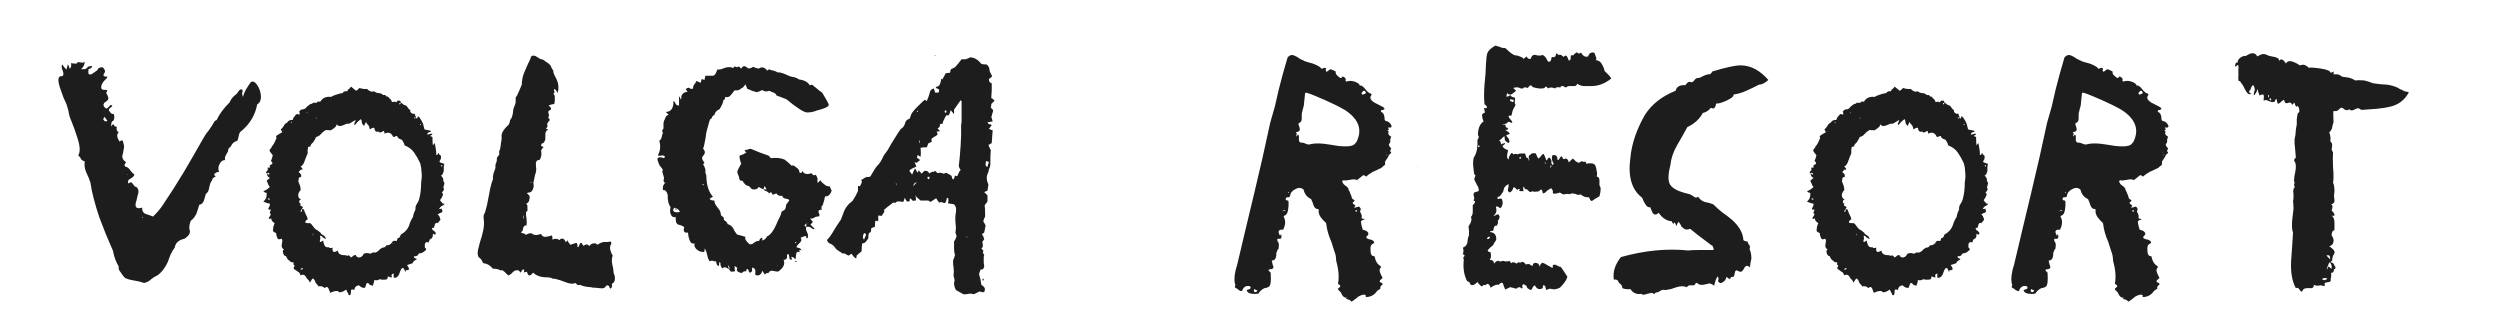 <?xml version="1.0" encoding="UTF-8"?> <svg xmlns="http://www.w3.org/2000/svg" width="350" height="47" viewBox="0 0 350 47" fill="none"><g clip-path="url(#clip0_24505_34219)"><path d="M9.298 14.558L8.902 13.701L8.572 12.777C8.001 11.283 8.045 10.579 8.704 10.667C8.88 10.579 8.924 10.382 8.836 10.074L8.77 9.876L8.704 9.678C8.616 9.459 8.616 9.239 8.704 9.019C8.88 9.283 9.078 9.524 9.298 9.744C9.386 9.393 9.451 9.151 9.495 9.019C9.583 9.107 9.671 9.305 9.759 9.612C9.935 9.524 10.001 9.261 9.957 8.821L10.221 8.887H10.419C10.638 8.975 10.792 8.909 10.88 8.689L11.408 8.755C11.584 8.799 11.737 8.755 11.869 8.623C11.825 9.107 11.649 9.459 11.342 9.678C11.737 9.722 12.001 9.678 12.133 9.546L12.331 9.349C12.375 9.305 12.463 9.283 12.595 9.283C12.726 9.239 12.814 9.217 12.858 9.217C12.902 9.349 12.858 9.459 12.726 9.546L12.595 9.612L12.397 9.678C12.353 9.986 12.353 10.206 12.397 10.338C12.485 10.426 12.595 10.448 12.726 10.404C12.771 10.404 12.836 10.382 12.924 10.338C13.012 10.25 13.1 10.184 13.188 10.14L13.65 9.81C13.694 9.546 13.935 9.415 14.375 9.415C14.595 9.634 14.705 9.832 14.705 10.008L14.639 10.206L14.507 10.404C14.463 10.492 14.485 10.579 14.573 10.667C14.661 10.711 14.815 10.733 15.034 10.733C15.034 10.821 14.99 10.909 14.902 10.997L14.573 11.327C14.265 11.678 14.133 12.008 14.177 12.316C14.221 12.492 14.353 12.58 14.573 12.58H14.837L15.034 12.646C14.902 12.865 14.859 13.019 14.902 13.107L15.034 13.305L15.1 13.503C15.276 13.811 15.122 14.096 14.639 14.36C14.375 14.668 14.463 14.954 14.902 15.217L15.1 15.085L15.298 14.888C15.386 14.712 15.518 14.668 15.694 14.756C15.738 14.8 15.716 14.866 15.628 14.954L15.364 15.151C15.188 15.327 15.188 15.481 15.364 15.613C15.408 15.701 15.474 15.789 15.562 15.877L15.76 15.943L15.958 16.009C16.046 16.492 16.002 16.8 15.826 16.932L15.694 16.998L15.628 17.13C15.584 17.218 15.562 17.415 15.562 17.723C15.782 17.327 15.936 17.305 16.023 17.657L16.221 17.723L16.353 17.789C16.265 18.141 16.353 18.383 16.617 18.514C16.309 18.822 16.353 19.262 16.749 19.833C16.969 19.613 17.122 19.591 17.21 19.767L17.276 20.031L17.342 20.295C17.386 20.515 17.364 20.8 17.276 21.152L17.21 21.482L17.145 21.745C17.057 22.097 17.232 22.427 17.672 22.735C17.408 22.954 17.364 23.152 17.54 23.328C17.804 23.372 18.024 23.526 18.2 23.79L18.463 24.119C18.507 24.207 18.617 24.295 18.793 24.383C18.837 24.559 18.683 24.757 18.331 24.977C17.936 25.152 17.826 25.394 18.002 25.702C18.178 25.526 18.331 25.482 18.463 25.57L18.661 25.834L18.859 26.098C19.211 26.185 19.387 26.427 19.387 26.823C19.387 26.955 19.343 27.152 19.255 27.416L19.123 28.01C18.947 28.493 18.925 28.823 19.057 28.999C19.189 29.175 19.474 29.197 19.914 29.065C19.87 29.46 20.002 29.746 20.31 29.922L20.903 30.12L21.431 30.318C22.046 29.702 22.508 29.153 22.815 28.669C23.826 27.174 24.794 25.658 25.717 24.119L27.102 21.745L28.42 19.438L28.816 18.778L29.277 18.185C29.365 18.053 29.497 17.855 29.673 17.591C29.849 17.283 29.981 17.064 30.069 16.932L30.333 16.8C30.684 16.009 31.3 15.173 32.179 14.294C32.223 14.074 32.421 13.789 32.772 13.437L33.168 13.107C33.212 13.063 33.256 12.997 33.3 12.909C33.388 12.777 33.454 12.69 33.498 12.646C33.586 12.558 33.652 12.514 33.696 12.514C33.827 12.514 33.915 12.536 33.959 12.58V12.844L33.893 13.041C33.893 13.217 33.937 13.393 34.025 13.569C34.113 13.173 34.267 12.8 34.487 12.448L34.816 11.92L35.146 11.459C35.41 11.371 35.63 11.437 35.806 11.656C36.025 11.876 36.223 12.228 36.399 12.712C36.663 13.679 36.531 14.316 36.003 14.624C35.74 16.075 35.014 17.305 33.827 18.317C33.608 18.448 33.476 18.668 33.432 18.976L33.366 19.306L33.234 19.701C32.926 19.789 32.684 19.943 32.509 20.163L32.311 20.492L31.981 20.822L31.915 21.218L31.717 21.548C31.497 21.899 31.432 22.185 31.52 22.405C31.168 22.405 30.904 22.603 30.728 22.998C30.552 23.306 30.53 23.658 30.662 24.053L30.333 24.119L30.135 24.251C29.915 24.339 29.937 24.493 30.201 24.713C29.849 24.845 29.673 25.042 29.673 25.306C29.585 25.35 29.497 25.504 29.409 25.768L29.277 26.295C29.234 26.691 29.08 26.977 28.816 27.152L28.684 27.614L28.552 28.076C28.42 28.427 28.201 28.625 27.893 28.669L27.695 29.329L27.497 29.922C27.277 30.362 27.014 30.691 26.706 30.911C26.574 31.263 26.508 31.549 26.508 31.768V32.032L26.574 32.296C26.662 32.648 26.42 33.021 25.849 33.417C25.013 33.593 24.552 34.01 24.464 34.67C24.244 34.934 24.046 35.263 23.87 35.659L23.475 36.714C23.079 37.549 22.596 38.165 22.024 38.56L21.628 38.758L21.167 39.088C20.903 39.352 20.573 39.527 20.178 39.615C19.914 39.527 19.694 39.461 19.518 39.417L18.859 39.286C18.244 39.198 17.782 39.066 17.474 38.89L17.145 38.494L16.881 38.099C16.661 37.879 16.573 37.615 16.617 37.307C16.221 36.648 15.958 35.923 15.826 35.131L14.837 32.823L13.913 30.45C13.254 28.471 12.836 26.845 12.661 25.57L12.397 24.845L12.067 24.119C11.847 23.592 11.781 23.086 11.869 22.603C11.605 22.515 11.43 22.405 11.342 22.273L11.21 22.009L10.946 21.745C11.298 21.262 11.21 20.295 10.682 18.844L10.419 18.053L10.089 17.195C9.869 16.712 9.715 16.25 9.627 15.811C9.627 15.635 9.517 15.217 9.298 14.558ZM15.034 16.932L14.639 16.338L14.573 16.47L14.441 16.668C14.573 16.976 14.771 17.064 15.034 16.932ZM17.804 24.383V24.515L17.87 24.449L17.804 24.383ZM20.046 30.45C19.958 30.362 19.914 30.362 19.914 30.45C19.914 30.538 19.958 30.538 20.046 30.45ZM37.333 27.35V27.021L37.201 26.955H37.069L36.871 26.757C37.179 26.669 37.487 26.471 37.795 26.163C37.707 26.119 37.619 25.988 37.531 25.768L37.465 25.57L37.333 25.372C37.377 25.24 37.531 25.086 37.795 24.911C37.487 24.779 37.355 24.559 37.399 24.251H37.201C37.245 24.251 37.267 24.207 37.267 24.119C37.267 24.031 37.289 23.987 37.333 23.987L37.465 23.855C37.509 23.768 37.509 23.636 37.465 23.46H37.795C37.795 23.328 37.773 23.24 37.729 23.196L37.926 23.064L38.124 22.932C38.168 22.8 38.102 22.669 37.926 22.537L38.058 22.207L38.19 21.745L37.795 21.218C37.707 21.086 37.729 20.954 37.861 20.822L37.992 20.69L38.058 20.492C38.234 20.361 38.454 19.965 38.718 19.306C38.674 19.262 38.652 19.174 38.652 19.042L39.047 18.778L39.509 18.514L39.311 18.119L39.509 17.921L39.707 17.657C39.839 17.393 39.993 17.239 40.169 17.195C40.344 16.888 40.608 16.756 40.96 16.8L41.092 16.47L41.355 16.14C41.531 15.921 41.707 15.899 41.883 16.075C41.971 15.987 41.971 15.833 41.883 15.613L42.147 15.349L42.542 15.283C42.762 15.195 42.894 15.085 42.938 14.954L43.202 14.756L43.465 14.558C43.641 14.558 43.773 14.492 43.861 14.36C44.213 14.448 44.411 14.404 44.455 14.228H44.85C45.158 13.701 45.663 13.481 46.367 13.569C46.455 13.481 46.697 13.371 47.092 13.239C47.488 13.107 47.774 13.041 47.95 13.041C48.081 12.822 48.301 12.734 48.609 12.777C48.697 12.558 48.785 12.448 48.873 12.448L49.005 12.316L49.136 12.118C49.18 12.162 49.422 12.36 49.862 12.712L50.126 12.514L50.323 12.316C50.719 12.448 51.071 12.492 51.378 12.448C51.73 12.8 52.06 12.909 52.367 12.777C52.411 12.822 52.521 12.887 52.697 12.975L53.027 13.041C53.291 13.041 53.489 13.129 53.62 13.305C53.884 13.261 54.038 13.327 54.082 13.503C54.258 13.459 54.412 13.569 54.544 13.833C54.587 13.789 54.631 13.811 54.675 13.899C54.763 13.986 54.829 14.118 54.873 14.294C55.225 14.206 55.423 14.228 55.467 14.36L55.533 14.228L55.664 14.096H55.994C56.082 14.184 56.126 14.272 56.126 14.36L56.324 14.492L56.456 14.624C56.632 14.712 56.785 14.778 56.917 14.822C57.137 15.173 57.313 15.371 57.445 15.415V15.679C57.709 15.943 57.907 16.009 58.038 15.877L58.104 16.075L58.17 16.272L58.236 16.404V16.536C58.324 16.536 58.39 16.558 58.434 16.602C58.434 16.426 58.456 16.316 58.5 16.272L58.698 16.404L58.83 16.602C59.005 16.866 59.137 17.108 59.225 17.327L59.423 18.119C59.511 18.119 59.599 18.141 59.687 18.185L60.083 18.251C60.434 18.338 60.434 18.426 60.083 18.514C59.907 18.558 59.819 18.668 59.819 18.844L60.148 18.778C60.236 18.734 60.324 18.712 60.412 18.712C60.632 18.712 60.566 18.822 60.214 19.042C60.258 19.086 60.324 19.108 60.412 19.108C60.456 19.152 60.5 19.174 60.544 19.174C60.544 19.745 60.566 20.141 60.61 20.361L60.742 20.163L60.874 20.031L61.006 20.822L61.072 21.284V21.68C61.116 21.723 61.181 21.701 61.269 21.613L61.335 21.482L61.467 21.416V21.613C61.555 21.657 61.643 21.723 61.731 21.811V22.207L61.599 22.471C61.511 22.559 61.511 22.647 61.599 22.735L62.193 22.932L62.127 23.394V23.921C62.039 24.317 61.907 24.537 61.731 24.581C61.995 24.801 62.105 25.064 62.061 25.372C62.193 25.46 62.236 25.592 62.193 25.768L62.127 26.032L62.061 26.295C62.236 26.427 62.171 26.647 61.863 26.955C62.039 27.087 62.061 27.262 61.929 27.482L61.797 27.746L61.599 28.01L61.731 28.208L61.863 28.34C61.907 28.471 62.039 28.537 62.258 28.537L62.061 28.735L61.797 28.867C61.665 28.955 61.555 29.087 61.467 29.263C61.687 29.263 61.819 29.241 61.863 29.197V29.329L61.929 29.526C61.973 29.57 61.951 29.636 61.863 29.724C61.599 29.812 61.401 29.922 61.269 30.054C61.445 30.098 61.577 30.34 61.665 30.779L61.269 31.241C61.094 31.153 60.962 31.219 60.874 31.439L60.808 31.702L60.742 31.9H60.478C60.478 32.032 60.522 32.142 60.61 32.23L60.808 32.362L60.94 32.494C60.984 32.538 61.006 32.604 61.006 32.691L60.94 32.823C60.896 32.867 60.852 32.867 60.808 32.823C60.764 32.823 60.698 32.779 60.61 32.691C60.61 33.131 60.522 33.373 60.346 33.417L60.148 33.549L60.017 33.944C59.797 33.856 59.643 33.878 59.555 34.01C59.467 34.098 59.445 34.318 59.489 34.67C59.665 34.802 59.709 34.911 59.621 34.999C59.269 35.351 58.962 35.505 58.698 35.461L58.566 35.593L58.434 35.791C58.258 35.879 58.104 35.901 57.972 35.857C57.885 36.032 58.016 36.164 58.368 36.252L58.236 36.384L58.104 36.45C57.928 36.538 57.819 36.67 57.775 36.846L57.379 36.978L56.983 37.109C57.115 37.285 57.203 37.439 57.247 37.571C57.291 37.659 57.269 37.725 57.181 37.769C57.137 37.813 57.027 37.835 56.851 37.835L56.785 37.901V37.967C56.785 38.055 56.764 38.077 56.719 38.033C56.632 37.681 56.5 37.505 56.324 37.505C56.192 37.637 56.104 37.769 56.06 37.901L55.862 38.428C55.687 38.78 55.445 38.934 55.137 38.89C55.093 38.714 55.093 38.516 55.137 38.296C54.829 38.34 54.741 38.516 54.873 38.824C54.829 38.868 54.631 38.824 54.28 38.692C54.324 39 54.192 39.154 53.884 39.154H53.489L53.093 39.088C53.049 39.22 52.807 39.264 52.367 39.22C52.411 39.352 52.346 39.615 52.17 40.011L51.972 39.945L51.774 39.879C51.598 39.615 51.444 39.549 51.312 39.681C51.269 39.769 51.203 39.967 51.115 40.275C50.851 40.363 50.565 40.253 50.257 39.945C49.862 39.989 49.642 40.209 49.598 40.604C49.334 40.472 49.18 40.495 49.136 40.67V40.934L49.07 41.264C48.983 41.352 48.895 41.352 48.807 41.264C48.763 41.22 48.741 41.154 48.741 41.066C48.653 40.978 48.565 40.802 48.477 40.538C47.95 40.89 47.598 41 47.422 40.868L47.29 40.736H47.158C46.894 40.736 46.587 40.824 46.235 41L46.103 40.67L45.971 40.341C45.839 40.121 45.663 40.121 45.444 40.341C45.4 40.253 45.268 40.165 45.048 40.077H44.587C44.542 39.989 44.455 39.879 44.323 39.747C44.235 39.659 44.191 39.593 44.191 39.549L44.125 39.483V39.352C43.949 39.044 43.817 38.934 43.729 39.022L43.597 39.22L43.4 39.549C43.356 39.505 43.29 39.395 43.202 39.22L43.07 39.088L42.938 38.956C42.718 38.472 42.432 38.34 42.081 38.56C41.993 38.252 41.861 38.077 41.685 38.033L41.421 37.835C41.245 37.747 41.136 37.637 41.092 37.505C41.224 37.329 41.267 37.219 41.224 37.175L41.092 37.044V36.714H40.828C40.74 36.714 40.652 36.648 40.564 36.516C40.388 36.472 40.212 36.252 40.037 35.857C39.861 35.857 39.729 35.725 39.641 35.461C39.553 35.153 39.597 34.977 39.773 34.934C39.509 34.802 39.399 34.582 39.443 34.274L39.509 33.878C39.553 33.747 39.531 33.593 39.443 33.417C39.092 33.549 38.894 33.527 38.85 33.351L38.718 33.021L38.652 32.626C38.256 32.494 38.124 32.296 38.256 32.032C38.212 31.9 38.278 31.637 38.454 31.241C38.102 31.021 37.949 30.801 37.992 30.581C37.861 30.625 37.751 30.647 37.663 30.647C37.619 30.603 37.619 30.538 37.663 30.45L37.795 30.252L37.926 29.988C37.795 29.9 37.751 29.812 37.795 29.724L37.861 29.526L37.926 29.329C37.751 29.372 37.641 29.372 37.597 29.329C37.553 29.285 37.553 29.219 37.597 29.131L37.663 28.999L37.729 28.867C37.773 28.779 37.795 28.669 37.795 28.537L37.597 28.471L37.333 28.405C37.069 28.317 36.915 28.252 36.871 28.208C37.047 28.076 37.179 27.9 37.267 27.68L37.333 27.35ZM42.081 26.625C41.861 26.845 41.751 27.087 41.751 27.35C41.751 27.614 41.883 27.812 42.147 27.944C41.971 27.988 41.883 28.076 41.883 28.208C41.883 28.383 41.971 28.493 42.147 28.537L42.081 28.603L42.015 28.669L42.081 28.801C42.213 28.845 42.323 28.911 42.41 28.999C42.41 29.043 42.367 29.109 42.279 29.197C42.367 29.285 42.454 29.329 42.542 29.329C42.63 29.592 42.718 29.812 42.806 29.988C42.982 30.296 43.07 30.538 43.07 30.713C42.85 30.801 42.74 30.955 42.74 31.175L43.004 31.241H43.4C43.487 31.241 43.685 31.461 43.993 31.9L44.191 32.098L44.521 32.296C44.784 32.472 44.938 32.626 44.982 32.758L45.18 32.889L45.378 33.021C45.466 33.065 45.554 33.197 45.642 33.417C45.598 33.461 45.51 33.439 45.378 33.351L45.18 33.219C45.048 33.043 44.916 32.977 44.784 33.021C44.828 33.109 44.85 33.241 44.85 33.417L44.784 33.615V33.747C44.74 33.922 44.85 33.922 45.114 33.747L45.246 33.681C45.29 34.032 45.378 34.296 45.51 34.472C45.642 34.604 45.817 34.648 46.037 34.604C46.081 34.736 46.257 34.758 46.565 34.67C46.521 34.977 46.565 35.175 46.697 35.263C46.828 35.307 47.026 35.241 47.29 35.065C47.334 35.505 47.642 35.725 48.213 35.725H48.345L48.543 35.791C48.631 35.835 48.719 35.813 48.807 35.725C48.939 35.813 49.048 35.923 49.136 36.054L49.334 35.923L49.466 35.791C49.642 35.703 49.774 35.681 49.862 35.725C49.818 35.769 49.84 35.835 49.928 35.923L50.06 35.989L50.191 36.054C50.543 36.054 50.785 35.879 50.917 35.527C51.224 35.395 51.532 35.395 51.84 35.527L52.236 35.329C52.455 35.417 52.697 35.351 52.961 35.131L53.225 34.867L53.554 34.67C53.818 34.67 53.994 34.56 54.082 34.34C54.39 34.384 54.653 34.252 54.873 33.944C54.961 33.725 55.181 33.659 55.533 33.747L55.664 33.351L55.862 33.285C55.95 33.241 56.038 33.087 56.126 32.823C56.785 32.472 57.203 31.944 57.379 31.241C57.423 31.065 57.577 30.757 57.84 30.318C57.84 30.098 57.95 29.768 58.17 29.329C58.126 29.065 58.192 28.801 58.368 28.537L58.566 28.208L58.698 27.812C58.874 27.152 58.962 26.383 58.962 25.504C59.049 25.02 59.071 24.581 59.027 24.185L58.962 23.46L58.83 22.866L58.434 22.075L57.972 21.35C57.665 20.91 57.225 20.581 56.654 20.361C56.566 20.053 56.434 19.789 56.258 19.569L55.928 19.438C55.752 19.35 55.642 19.218 55.599 19.042H55.467L55.335 19.108C55.203 19.196 55.093 19.196 55.005 19.108C54.785 18.58 54.39 18.448 53.818 18.712V18.514L53.752 18.317L53.489 18.448L53.159 18.58C53.159 18.448 53.005 18.404 52.697 18.448C52.565 18.36 52.499 18.294 52.499 18.251L52.433 18.119V17.987C52.389 17.811 52.17 17.855 51.774 18.119C51.73 17.811 51.642 17.591 51.51 17.459C51.422 17.415 51.334 17.283 51.246 17.064C51.071 17.371 50.983 17.569 50.983 17.657C50.763 17.437 50.653 17.262 50.653 17.13V16.998C50.653 16.954 50.609 16.844 50.521 16.668L50.06 17.064L49.664 17.525C49.576 17.437 49.576 17.305 49.664 17.13L49.73 16.998L49.796 16.8L49.532 16.932L49.334 17.064C49.202 17.152 49.048 17.239 48.873 17.327C48.697 17.283 48.477 17.327 48.213 17.459L47.883 17.591L47.554 17.657L47.356 17.591C47.268 17.547 47.18 17.481 47.092 17.393C47.18 17.613 46.916 17.899 46.301 18.251C46.081 18.207 45.949 18.207 45.905 18.251C45.773 18.119 45.532 18.207 45.18 18.514L44.718 18.976C44.499 19.108 44.345 19.174 44.257 19.174C44.169 19.393 44.037 19.635 43.861 19.899L43.597 20.163C43.51 20.251 43.465 20.361 43.465 20.492C43.422 20.537 43.312 20.558 43.136 20.558L43.07 21.02V21.482C42.982 21.657 42.916 21.811 42.872 21.943L42.674 22.471C42.542 22.91 42.344 23.196 42.081 23.328C42.257 23.46 42.344 23.57 42.344 23.658C42.344 23.79 42.279 23.811 42.147 23.724L42.015 23.855L41.949 23.921C41.861 24.009 41.817 24.075 41.817 24.119C42.125 24.295 42.235 24.515 42.147 24.779C41.971 24.779 41.861 24.845 41.817 24.977V25.174L41.751 25.372C42.015 25.944 42.125 26.361 42.081 26.625ZM42.081 37.703C42.125 37.791 42.191 37.791 42.279 37.703C42.367 37.703 42.41 37.659 42.41 37.571C42.323 37.483 42.213 37.527 42.081 37.703ZM42.279 29.526V29.197C42.147 29.416 42.081 29.57 42.081 29.658C42.213 29.658 42.279 29.614 42.279 29.526ZM37.597 24.185H37.531L37.399 24.251L37.531 24.383C37.619 24.471 37.685 24.471 37.729 24.383L37.663 24.251L37.597 24.185ZM56.126 14.36L55.994 14.426H55.928C55.884 14.47 55.884 14.536 55.928 14.624C56.016 14.624 56.082 14.536 56.126 14.36ZM37.597 27.746L37.465 27.878C37.509 27.922 37.619 27.944 37.795 27.944L37.729 27.812L37.597 27.746ZM40.894 17.262L40.762 16.998C40.718 17.13 40.762 17.218 40.894 17.262ZM58.83 17.525L58.962 17.393C58.917 17.393 58.874 17.371 58.83 17.327C58.786 17.371 58.786 17.437 58.83 17.525ZM61.863 23.328L61.929 23.196V23.13H61.797L61.731 23.262C61.775 23.262 61.819 23.284 61.863 23.328ZM58.17 16.536H58.236L58.17 16.47H58.104C58.06 16.426 58.016 16.426 57.972 16.47C57.972 16.514 57.994 16.558 58.038 16.602L58.17 16.536ZM43.795 32.691V32.955C43.883 32.867 43.883 32.779 43.795 32.691ZM54.873 34.01V34.142L54.939 34.076L54.873 34.01ZM39.773 18.317H39.707V18.448C39.707 18.404 39.729 18.36 39.773 18.317ZM43.004 15.877V15.679L42.938 15.745C42.938 15.789 42.96 15.833 43.004 15.877ZM44.191 16.602C44.235 16.558 44.301 16.536 44.389 16.536C44.301 16.448 44.235 16.47 44.191 16.602ZM66.919 34.999L67.051 34.472L67.183 33.944L67.447 33.087L67.644 32.296C67.776 31.68 67.798 31.109 67.71 30.581C67.666 30.274 67.732 29.988 67.908 29.724L68.172 28.735L68.37 27.746L68.634 26.361C68.766 25.79 68.897 25.35 69.029 25.042C68.985 24.911 69.007 24.647 69.095 24.251L69.227 23.921L69.359 23.526V23.13C69.359 23.042 69.403 22.91 69.491 22.735L69.557 22.471V22.207C69.557 22.075 69.667 21.899 69.886 21.68V21.152L69.952 21.02L70.018 20.888L70.15 19.965C70.238 19.525 70.26 19.24 70.216 19.108C70.172 18.8 70.348 18.404 70.744 17.921L71.205 17.459C71.337 17.239 71.403 17.02 71.403 16.8C71.579 16.668 71.711 16.36 71.799 15.877L71.865 15.283C71.953 15.02 72.019 14.844 72.062 14.756C72.15 14.58 72.194 14.404 72.194 14.228V13.635C72.326 13.503 72.48 13.217 72.656 12.777L73.052 11.854C73.052 11.371 73.139 10.865 73.315 10.338L73.909 8.953L74.107 8.557C74.151 8.425 74.217 8.272 74.305 8.096C74.305 8.008 74.348 7.92 74.436 7.832C74.7 7.744 74.942 7.788 75.162 7.964L75.491 8.162C75.579 8.25 75.689 8.294 75.821 8.294C75.865 8.294 75.975 8.338 76.151 8.425L76.481 8.689C76.612 8.733 76.81 8.887 77.074 9.151L77.206 9.481L77.404 9.81C77.448 9.81 77.47 9.854 77.47 9.942C77.426 10.074 77.536 10.382 77.799 10.865C78.195 11.569 78.283 12.294 78.063 13.041C78.019 12.865 77.887 12.668 77.667 12.448C77.579 12.536 77.536 12.602 77.536 12.646L77.602 12.777C77.689 12.865 77.645 12.975 77.47 13.107C77.645 13.283 77.711 13.503 77.667 13.767V14.162L77.602 14.558L77.206 14.624L76.81 14.756C76.986 14.932 77.096 15.063 77.14 15.151C77.184 15.239 77.162 15.305 77.074 15.349L77.008 15.415L76.876 15.481C76.788 15.569 76.744 15.635 76.744 15.679C76.832 15.943 76.876 16.096 76.876 16.14L76.81 16.272V16.338C76.722 16.426 76.788 16.58 77.008 16.8C76.876 16.888 76.766 17.02 76.678 17.195C76.634 17.239 76.612 17.327 76.612 17.459C76.7 17.679 76.634 17.855 76.415 17.987L76.546 18.053L76.744 18.119C76.437 18.294 76.305 18.58 76.349 18.976V19.503C76.305 19.679 76.217 19.855 76.085 20.031C75.865 20.031 75.755 20.163 75.755 20.427C75.975 20.515 76.085 20.581 76.085 20.624L75.887 20.822L75.755 21.086C75.843 21.526 75.799 21.921 75.623 22.273L75.491 22.405H75.294C75.206 22.449 75.118 22.559 75.03 22.735V23.262C75.118 23.658 75.074 24.075 74.898 24.515L74.766 25.174C74.678 25.438 74.656 25.636 74.7 25.768C74.744 26.076 74.7 26.339 74.568 26.559C74.436 26.867 74.217 26.999 73.909 26.955L73.777 27.087C74.129 27.306 74.239 27.57 74.107 27.878C74.107 28.186 73.953 28.405 73.645 28.537C73.777 28.581 73.843 28.713 73.843 28.933V29.526C73.755 29.614 73.689 29.658 73.645 29.658V30.12L73.711 30.581C73.755 31.021 73.755 31.351 73.711 31.57C73.491 31.527 73.337 31.637 73.249 31.9L73.183 32.23C73.139 32.362 73.052 32.45 72.92 32.494C73.008 32.582 73.074 32.626 73.118 32.626L73.315 32.691C73.447 32.691 73.535 32.758 73.579 32.889C74.063 32.626 74.392 32.582 74.568 32.758L74.634 32.823L74.898 32.889C75.03 32.933 75.316 32.889 75.755 32.758C75.887 33.065 76.107 33.197 76.415 33.153L76.81 33.087L77.272 32.955L77.338 33.219V33.549C77.689 33.373 78.019 33.395 78.327 33.615C78.459 33.439 78.613 33.373 78.788 33.417C78.964 33.461 79.096 33.615 79.184 33.878C79.316 33.834 79.404 33.747 79.448 33.615C79.492 33.791 79.624 34.01 79.844 34.274L80.239 34.142L80.437 34.076L80.635 34.01C80.811 34.01 80.876 34.208 80.833 34.604C80.965 34.604 81.052 34.516 81.096 34.34L81.162 34.142L81.294 34.01C81.338 33.966 81.404 33.988 81.492 34.076L81.558 34.274L81.69 34.406C82.085 34.142 82.349 34.164 82.481 34.472C82.613 34.252 82.811 34.12 83.075 34.076C83.294 34.032 83.492 34.098 83.668 34.274C83.844 34.098 84.13 33.966 84.525 33.878H85.053L85.514 33.812L85.58 34.01V34.142C85.404 34.362 85.361 34.648 85.448 34.999L85.58 35.395L85.778 35.791C85.646 36.098 85.624 36.494 85.712 36.978L85.844 37.571L85.91 38.23C86.13 38.67 86.152 39.088 85.976 39.483L85.844 39.615L85.646 39.747C85.734 40.011 85.69 40.231 85.514 40.407C85.47 40.407 85.404 40.363 85.317 40.275V40.143L85.251 40.011H85.185L85.053 39.945C84.965 39.945 84.899 39.967 84.855 40.011C84.723 40.319 84.415 40.428 83.932 40.341L83.272 40.275H83.009L82.745 40.209C82.041 40.165 81.536 40.055 81.228 39.879C81.096 39.923 80.965 39.923 80.833 39.879L80.701 39.747L80.569 39.615C80.217 39.791 79.734 39.747 79.118 39.483L78.393 39.22C78.041 39.132 77.799 39.066 77.667 39.022H77.404C77.184 38.89 76.898 38.824 76.546 38.824C75.711 38.824 75.074 38.604 74.634 38.165C74.195 38.736 73.909 38.692 73.777 38.033C73.689 38.077 73.579 38.099 73.447 38.099C73.403 38.143 73.359 38.165 73.315 38.165C73.359 38.121 73.381 37.989 73.381 37.769C73.249 37.681 73.139 37.725 73.052 37.901L72.986 38.033L72.854 38.165C72.81 38.077 72.744 37.989 72.656 37.901C72.612 37.857 72.524 37.835 72.392 37.835C72.172 37.835 71.975 37.923 71.799 38.099L71.535 38.362L71.205 38.56C71.161 38.56 71.095 38.516 71.007 38.428L70.81 38.23L70.612 38.033L70.348 37.835H70.018L69.755 37.703C69.359 37.615 69.117 37.593 69.029 37.637C68.634 37.154 68.172 36.89 67.644 36.846C67.425 36.362 67.227 36.098 67.051 36.054C66.875 35.835 66.831 35.483 66.919 34.999ZM74.239 25.504C74.326 25.592 74.392 25.614 74.436 25.57C74.348 25.482 74.282 25.46 74.239 25.504ZM73.249 30.186V30.581H73.315V30.186H73.249ZM92.362 23.196C92.274 23.02 92.186 22.8 92.098 22.537C92.01 22.273 92.032 22.119 92.164 22.075C92.34 21.987 92.604 22.009 92.955 22.141C93.175 21.965 93.109 21.833 92.757 21.745L92.428 21.811C92.252 21.811 92.142 21.789 92.098 21.745C92.45 21.13 92.516 20.449 92.296 19.701C92.428 19.657 92.538 19.503 92.626 19.24L92.692 18.91L92.823 18.58C92.648 18.448 92.67 18.251 92.889 17.987V17.327C92.889 17.108 92.955 16.888 93.087 16.668C93.175 16.316 93.351 16.119 93.615 16.075L93.219 15.679C93.966 15.635 94.318 15.129 94.274 14.162C94.318 14.162 94.384 14.206 94.472 14.294L94.604 14.558C94.736 14.734 94.89 14.8 95.065 14.756V13.569L95.131 13.503C95.219 13.679 95.285 13.833 95.329 13.964C95.373 13.877 95.395 13.701 95.395 13.437C95.527 13.085 95.813 12.887 96.252 12.844L96.12 12.646L95.989 12.514C96.208 12.294 96.384 12.228 96.516 12.316L96.714 12.448C96.846 12.448 96.956 12.426 97.044 12.382C97 12.25 97.044 12.074 97.175 11.854L97.373 11.591L97.505 11.327L97.769 11.459L98.099 11.591L98.165 11.327L98.231 11.063L98.428 11.129L98.626 11.195L98.692 10.865L98.758 10.601H99.879C100.099 10.514 100.275 10.228 100.407 9.744C100.626 9.744 100.824 9.722 101 9.678L101.528 9.481C102.011 9.349 102.385 9.371 102.649 9.546C102.736 9.327 102.846 9.261 102.978 9.349L103.176 9.415C103.264 9.415 103.352 9.371 103.44 9.283L103.77 9.612C103.989 9.173 104.297 9.151 104.693 9.546C104.825 9.59 104.956 9.59 105.088 9.546L105.22 9.481L105.418 9.349L105.748 9.481L106.209 9.612C106.649 9.305 107.045 9.393 107.396 9.876L107.528 9.81C107.616 9.766 107.66 9.722 107.66 9.678L107.924 9.81L108.253 9.876C108.561 9.964 108.759 10.052 108.847 10.14C109.067 10.096 109.44 10.184 109.968 10.404L110.561 10.667C110.825 10.755 111.023 10.799 111.155 10.799L111.55 10.931L111.88 11.129C112.628 11.217 113.133 11.503 113.397 11.986C113.441 11.854 113.573 11.832 113.792 11.92L113.99 12.118L114.188 12.25L114.65 12.646L115.111 12.975C115.727 13.986 116.034 14.558 116.034 14.69C115.99 14.954 115.419 15.217 114.32 15.481C113.924 15.657 113.485 15.745 113.001 15.745C112.562 15.745 111.594 15.129 110.1 13.899L109.44 13.635L108.715 13.371C108.627 13.151 108.495 13.019 108.319 12.975L107.99 12.844L107.726 12.712C107.286 12.844 106.979 12.822 106.803 12.646C106.715 12.602 106.561 12.646 106.341 12.777L106.143 12.844L105.946 12.909C105.814 12.865 105.594 12.8 105.286 12.712C105.022 12.58 104.803 12.492 104.627 12.448L104.363 11.788C104.187 12.096 103.989 12.294 103.77 12.382C103.55 12.602 103.242 12.69 102.846 12.646L102.583 12.975L102.319 13.305C102.143 13.569 101.879 13.657 101.528 13.569C101.528 13.833 101.44 13.986 101.264 14.03C101.264 14.206 101.198 14.426 101.066 14.69L100.934 14.954L100.736 15.283C100.341 15.459 100.099 15.723 100.011 16.075C99.967 16.119 99.879 16.184 99.747 16.272L99.681 16.404C99.637 16.58 99.549 16.668 99.418 16.668C99.374 16.756 99.198 17.371 98.89 18.514L98.758 19.438L98.56 20.427L98.428 20.822C98.736 21.13 98.758 21.438 98.494 21.745C98.362 21.877 98.296 22.009 98.296 22.141C98.296 22.273 98.406 22.493 98.626 22.8L98.428 22.998C98.604 23.262 98.714 23.526 98.758 23.79V24.185L98.89 24.581C98.89 25.856 99.198 26.845 99.813 27.548L99.549 27.68L99.352 27.812C99.395 27.988 99.615 28.076 100.011 28.076C100.011 28.383 100.165 28.713 100.473 29.065L100.802 29.526C100.89 29.79 100.934 29.988 100.934 30.12L101.066 30.252L101.264 30.384C101.352 30.559 101.374 30.691 101.33 30.779C101.681 30.999 101.857 31.197 101.857 31.373C102.209 31.461 102.473 31.658 102.649 31.966L102.846 32.362L103.176 32.823L104.363 33.153C104.231 33.417 104.429 33.769 104.956 34.208C105.132 34.208 105.264 34.186 105.352 34.142L105.616 33.944C105.88 33.769 106.099 33.703 106.275 33.747C106.319 33.483 106.473 33.329 106.737 33.285C106.737 33.505 106.715 33.637 106.671 33.681C107.023 33.593 107.264 33.395 107.396 33.087C107.836 32.911 108.253 32.384 108.649 31.505C108.693 31.417 108.759 31.263 108.847 31.043C108.935 30.823 109.023 30.647 109.111 30.515L109.309 30.054L109.44 29.592C109.792 29.46 109.968 29.307 109.968 29.131L110.034 28.933V28.735C110.034 28.691 110.188 28.471 110.495 28.076C110.451 27.944 110.386 27.878 110.298 27.878L110.034 27.812C109.77 27.812 109.594 27.68 109.506 27.416C109.111 27.46 108.847 27.35 108.715 27.087L108.451 27.152L108.188 27.284C108.144 27.152 108.056 27.021 107.924 26.889C107.88 26.933 107.792 26.999 107.66 27.087C107.616 26.955 107.484 26.845 107.264 26.757L107.067 26.691L106.869 26.493L106.539 26.361L106.209 26.163C106.077 26.471 105.77 26.581 105.286 26.493L105.088 26.295L104.825 26.032C104.605 26.032 104.429 25.944 104.297 25.768L104.099 25.57L103.967 25.306C103.704 25.35 103.55 25.262 103.506 25.042L103.44 24.713L103.308 24.383C103.176 24.163 103.198 23.921 103.374 23.658L103.572 23.262L103.77 22.932C103.506 22.185 103.462 21.789 103.638 21.745L103.835 21.68L104.033 21.613C104.209 21.526 104.363 21.438 104.495 21.35L104.231 21.086C104.319 20.998 104.451 20.954 104.627 20.954L104.825 20.888L105.088 20.822C105.88 21.174 106.737 21.504 107.66 21.811C107.66 21.855 107.748 21.965 107.924 22.141C108.671 22.053 109.309 22.119 109.836 22.339C110.144 22.559 110.473 22.844 110.825 23.196C111.001 23.108 111.199 23.174 111.419 23.394L111.682 23.592L111.88 23.855C111.88 24.075 111.924 24.185 112.012 24.185C112.144 24.273 112.254 24.185 112.342 23.921C112.518 24.361 112.935 24.471 113.595 24.251L113.727 24.383L113.858 24.515C113.99 24.559 114.1 24.537 114.188 24.449C114.276 24.537 114.364 24.713 114.452 24.977V25.57C114.496 25.614 114.628 25.504 114.848 25.24L115.111 25.57L115.441 25.834C115.617 26.01 115.859 26.098 116.166 26.098C116.21 26.185 116.298 26.383 116.43 26.691L116.298 27.021L116.1 27.284C115.925 27.46 115.727 27.526 115.507 27.482L115.375 28.076L115.177 28.735C115.001 28.823 114.957 29.043 115.045 29.395C114.869 29.351 114.738 29.372 114.65 29.46C114.562 29.548 114.562 29.68 114.65 29.856L114.716 29.988V30.186C114.716 30.274 114.606 30.318 114.386 30.318L114.122 30.384L113.924 30.515C113.749 30.603 113.573 30.625 113.397 30.581L113.792 31.043L113.727 31.175C113.639 31.263 113.551 31.351 113.463 31.439L114.056 32.032C113.968 32.12 113.836 32.098 113.661 31.966C113.617 31.922 113.507 31.856 113.331 31.768C113.199 31.724 113.045 31.724 112.869 31.768C112.825 31.944 112.825 32.098 112.869 32.23L113.001 32.56C113.133 32.779 113.155 33.043 113.067 33.351C112.935 33.351 112.869 33.329 112.869 33.285V33.087C112.825 32.999 112.562 33.065 112.078 33.285C112.254 33.505 112.232 33.725 112.012 33.944L111.748 34.208C111.66 34.296 111.572 34.428 111.485 34.604L111.682 34.67L111.88 34.736C112.012 34.736 112.122 34.846 112.21 35.065L112.078 34.999H111.88C111.924 35.043 111.946 35.153 111.946 35.329C111.726 35.197 111.572 35.241 111.485 35.461L111.419 35.857V36.252L111.221 36.186L111.089 36.054C111.045 36.011 111.001 35.989 110.957 35.989C110.913 35.989 110.869 35.989 110.825 35.989C110.825 35.945 110.803 35.923 110.759 35.923L110.825 36.12L110.891 36.384C110.847 36.34 110.737 36.318 110.561 36.318C110.561 36.274 110.517 36.032 110.43 35.593H110.298L110.166 35.659C110.254 36.142 110.1 36.384 109.704 36.384C109.924 36.912 109.726 37.417 109.111 37.901C109.023 38.033 108.803 38.055 108.451 37.967L108.122 37.901C107.946 37.901 107.836 37.923 107.792 37.967C107.704 38.099 107.616 38.187 107.528 38.23H107.33C107.286 38.275 107.198 38.34 107.067 38.428L106.935 38.23L106.737 37.901C106.561 38.472 106.231 38.67 105.748 38.494V37.835C105.704 37.659 105.572 37.527 105.352 37.439L105.286 37.637V37.901C105.242 38.077 105.132 38.165 104.956 38.165L104.825 38.033V37.901C104.737 37.681 104.627 37.615 104.495 37.703V37.967C104.143 37.967 103.945 38.055 103.901 38.23L103.572 38.165L103.308 38.033C103.132 37.901 103.11 37.725 103.242 37.505L102.846 37.241C102.846 37.637 102.868 37.879 102.912 37.967C102.824 38.011 102.627 38.033 102.319 38.033C102.099 37.725 101.901 37.549 101.725 37.505C101.506 37.373 101.308 37.395 101.132 37.571C101.044 37.527 100.956 37.373 100.868 37.109V36.846L100.736 36.648C100.736 36.736 100.714 36.824 100.67 36.912C100.67 37 100.67 37.087 100.67 37.175L100.604 37.241C100.473 37.197 100.385 37.109 100.341 36.978L100.275 36.78V36.582H100.011L99.813 36.516C99.681 36.472 99.527 36.494 99.352 36.582C99.176 36.318 99.066 36.032 99.022 35.725L98.89 35.263L98.692 34.802C98.648 34.846 98.626 34.911 98.626 34.999C98.67 35.087 98.648 35.175 98.56 35.263C98.252 35.307 97.945 35.219 97.637 34.999C97.285 34.736 97.153 34.428 97.241 34.076C96.89 34.164 96.648 33.988 96.516 33.549L96.384 33.087L96.318 32.56C96.055 32.604 95.879 32.56 95.791 32.428C95.703 32.296 95.703 32.098 95.791 31.834C95.747 31.746 95.615 31.658 95.395 31.57L95.197 31.505L94.933 31.439C94.67 31.307 94.56 30.955 94.604 30.384C94.252 30.471 94.01 30.318 93.879 29.922C93.791 29.658 93.791 29.351 93.879 28.999C93.703 28.735 93.593 28.471 93.549 28.208L93.483 27.746V27.35C93.439 27.087 93.351 26.889 93.219 26.757C93.131 26.625 92.999 26.581 92.823 26.625C92.736 26.229 92.823 25.9 93.087 25.636L92.955 25.438C92.911 25.394 92.889 25.35 92.889 25.306C92.933 25.218 92.955 25.064 92.955 24.845L92.823 24.383C92.692 24.031 92.692 23.834 92.823 23.79C92.648 23.526 92.494 23.328 92.362 23.196ZM95.197 29.658C95.065 29.395 94.868 29.219 94.604 29.131C94.516 29.131 94.45 29.109 94.406 29.065C94.186 29.329 94.186 29.526 94.406 29.658C94.626 29.746 94.89 29.746 95.197 29.658ZM106.869 26.493C107.089 26.493 107.242 26.515 107.33 26.559L107.067 26.032C106.979 26.207 106.913 26.361 106.869 26.493ZM101.923 37.109C102.011 37.549 102.055 37.769 102.055 37.769C102.187 37.549 102.143 37.329 101.923 37.109ZM112.869 31.768C112.869 31.549 112.891 31.373 112.935 31.241L112.606 31.57C112.693 31.658 112.781 31.724 112.869 31.768ZM98.296 25.768C98.384 25.856 98.472 25.922 98.56 25.966C98.516 25.79 98.428 25.724 98.296 25.768ZM111.55 36.648H111.287C111.375 36.472 111.463 36.472 111.55 36.648ZM94.604 29.131L94.736 29.329C94.692 29.329 94.648 29.351 94.604 29.395C94.56 29.263 94.56 29.175 94.604 29.131ZM111.353 34.076C111.397 34.032 111.441 34.01 111.485 34.01C111.485 33.922 111.419 33.878 111.287 33.878C111.331 33.922 111.353 33.988 111.353 34.076ZM93.087 25.636L93.219 25.504C93.131 25.504 93.087 25.548 93.087 25.636ZM108.847 37.241C108.847 37.154 108.825 37.132 108.781 37.175C108.781 37.219 108.803 37.241 108.847 37.241ZM96.516 11.854C96.56 11.854 96.604 11.876 96.648 11.92C96.604 11.92 96.56 11.898 96.516 11.854ZM115.968 26.757L115.903 26.691C115.903 26.735 115.925 26.757 115.968 26.757ZM115.961 33.944L115.763 33.615C116.115 33.263 116.445 32.801 116.753 32.23L117.214 31.505L117.742 30.713L117.939 30.186L118.137 29.658C118.313 29.219 118.577 28.823 118.929 28.471L119.192 28.273L119.39 28.076L119.786 27.416L120.116 26.757V26.032C120.247 26.032 120.335 26.053 120.379 26.098L120.511 25.834L120.643 25.57V25.372L120.577 25.174L120.841 25.042L121.039 24.911C121.258 24.779 121.434 24.735 121.566 24.779C121.786 24.779 121.918 24.691 121.962 24.515C122.357 23.811 122.665 23.35 122.885 23.13C123.149 22.866 123.369 22.537 123.544 22.141C123.676 21.833 123.918 21.46 124.27 21.02L124.534 20.558L124.797 20.097L125.786 18.514L125.984 18.251C126.028 18.207 126.05 18.185 126.05 18.185C126.05 18.097 126.072 18.053 126.116 18.053C126.424 17.877 126.622 17.613 126.71 17.262C126.754 16.954 126.973 16.734 127.369 16.602L127.567 16.009C127.699 15.745 128.006 15.371 128.49 14.888C129.061 14.316 129.391 14.008 129.479 13.964C129.523 13.964 129.611 14.03 129.743 14.162L130.007 13.503L130.204 12.844C130.248 12.624 130.424 12.47 130.732 12.382L130.93 12.975C131.194 12.975 131.369 12.953 131.457 12.909V12.514L131.194 12.382L130.996 12.316C131.04 12.184 131.106 12.118 131.194 12.118L131.391 12.052L131.523 11.92C131.655 11.656 131.743 11.349 131.787 10.997L131.919 11.129L132.183 10.667L132.38 10.272L132.71 10.206H132.974C132.974 10.206 132.996 10.162 133.04 10.074C133.04 9.942 133.062 9.832 133.106 9.744L133.172 9.678C133.26 9.634 133.348 9.59 133.435 9.546C133.523 9.502 133.611 9.459 133.699 9.415L134.161 8.887L134.622 8.294H135.216L135.546 8.162L135.809 8.03C136.381 8.03 136.908 8.338 137.392 8.953L137.788 9.019H138.117C138.381 9.239 138.513 9.459 138.513 9.678C138.513 9.898 138.645 10.228 138.909 10.667L138.711 10.865L138.447 11.063C138.447 11.415 138.579 11.613 138.843 11.656V12.646L138.777 13.701L138.843 13.767L138.974 13.833L139.238 14.096L138.777 14.558V14.756L138.711 15.02L138.843 15.217L139.04 15.415C139.04 15.547 138.996 15.723 138.909 15.943C138.865 16.163 138.821 16.316 138.777 16.404C138.821 16.448 138.887 16.646 138.974 16.998L138.579 17.064L138.249 17.13C138.293 17.262 138.381 17.349 138.513 17.393H138.645L138.843 17.525L138.447 18.053L138.974 18.251L138.909 19.108L138.843 20.031L138.381 20.295L138.513 20.624L138.711 21.02C138.667 21.328 138.645 22.031 138.645 23.13L138.579 23.394L138.447 23.724L138.381 24.053L138.249 24.383C138.073 24.823 138.117 25.306 138.381 25.834L138.315 26.229L138.249 26.691C138.117 26.735 137.963 26.801 137.788 26.889L138.249 27.35V28.208L138.051 28.471L137.853 28.735C137.897 28.955 137.919 29.482 137.919 30.318L137.788 30.581L137.656 30.977L137.722 31.109C137.766 31.153 137.81 31.219 137.853 31.307C137.897 31.395 137.941 31.483 137.985 31.57L137.788 32.56C137.7 32.648 137.59 32.714 137.458 32.758L137.656 33.087L137.788 33.483L137.656 33.681L137.524 33.878L137.59 34.208V34.538C137.546 34.582 137.48 34.67 137.392 34.802L137.656 35.065V35.197L137.59 35.395C137.678 35.483 137.722 35.549 137.722 35.593C137.766 35.637 137.788 35.681 137.788 35.725C137.744 35.769 137.722 35.901 137.722 36.12V36.846L137.788 37.175C137.788 37.395 137.722 37.571 137.59 37.703H137.458L137.26 37.769L137.062 38.362L137.26 39.088L137.326 39.483L137.392 39.879L137.59 40.011L137.788 40.209C137.919 40.385 137.919 40.604 137.788 40.868H137.722L137.59 40.934C137.546 40.934 137.502 40.912 137.458 40.868C137.326 40.868 137.216 40.846 137.128 40.802L136.732 41L136.337 41.198C136.073 41.11 135.831 41.088 135.612 41.132L135.216 41.198H134.886C134.271 40.846 133.919 40.648 133.831 40.604C133.567 40.121 133.501 39.681 133.633 39.286C133.633 39.066 133.611 38.934 133.567 38.89C133.523 38.846 133.501 38.714 133.501 38.494C133.545 38.23 133.545 37.879 133.501 37.439L133.435 36.978V36.45L133.567 36.12L133.699 35.725C133.611 35.461 133.567 35.153 133.567 34.802V33.812L133.765 33.483L133.897 33.153V32.955L133.831 32.758L133.765 32.626L133.831 31.9L133.765 31.109C133.721 30.625 133.743 30.142 133.831 29.658C133.919 29.219 133.831 28.867 133.567 28.603L133.172 28.537L132.71 28.471L132.776 28.142V27.812L132.71 27.746L132.578 27.68C132.49 28.076 132.424 28.296 132.38 28.34C132.293 28.427 132.205 28.449 132.117 28.405L131.919 28.34C131.699 28.252 131.567 28.273 131.523 28.405L131.259 28.076L131.062 27.746L130.666 28.01L130.27 28.273C130.182 28.186 130.073 28.12 129.941 28.076H128.886C128.534 27.812 128.292 27.57 128.16 27.35L128.226 27.68V28.076H128.028L127.831 28.142L127.435 27.746C127.435 27.79 127.413 27.834 127.369 27.878C127.369 28.01 127.347 28.12 127.303 28.208H126.973L126.841 28.01L126.644 27.68L126.578 28.01L126.446 28.273L126.05 28.208H125.589C125.545 28.252 125.457 28.317 125.325 28.405C125.193 28.405 125.105 28.383 125.061 28.34C125.017 28.383 124.907 28.471 124.731 28.603C124.556 28.735 124.38 28.867 124.204 28.999C124.072 29.131 123.918 29.263 123.742 29.395C123.786 29.439 123.808 29.526 123.808 29.658L123.413 30.252L123.215 30.186H122.951V30.977C122.907 30.933 122.775 30.911 122.555 30.911C122.511 31.043 122.489 31.329 122.489 31.768L122.226 31.834L121.962 31.966V32.23L121.896 32.494L121.764 32.56L121.632 32.691C121.588 32.779 121.566 32.999 121.566 33.351L121.434 33.549L121.237 33.812C121.105 33.988 120.929 34.076 120.709 34.076L120.643 34.604V34.934L120.577 35.263C120.445 35.307 120.225 35.483 119.918 35.791V35.989L119.852 36.186C119.676 36.098 119.544 35.989 119.456 35.857L119.324 35.659L119.192 35.527L118.797 35.791L118.665 35.725L118.533 35.659L118.203 35.461H118.137L118.005 35.527L117.742 35.329L117.412 35.131C117.148 34.956 116.994 34.824 116.95 34.736C116.775 34.428 116.511 34.208 116.159 34.076C116.115 34.076 116.049 34.032 115.961 33.944ZM127.369 23.79V23.855L127.303 23.921L127.501 24.185L127.699 24.449L127.896 23.987L128.094 23.592C128.226 23.724 128.336 23.921 128.424 24.185L128.556 23.987L128.622 23.855C128.842 24.075 128.974 24.229 129.017 24.317L129.413 23.921H129.677L129.875 23.987L130.007 24.119L130.073 24.317C130.116 24.229 130.27 24.141 130.534 24.053H130.732C130.776 24.009 130.798 23.987 130.798 23.987C130.886 23.987 130.93 23.965 130.93 23.921L131.128 24.119L131.259 24.251C131.347 24.207 131.501 24.185 131.721 24.185L132.117 24.317C132.205 24.273 132.271 24.251 132.314 24.251C132.358 24.207 132.402 24.185 132.446 24.185L132.842 24.383L133.172 24.581L133.238 24.713L133.304 24.911C133.304 25.042 133.37 25.108 133.501 25.108C133.545 25.064 133.611 24.889 133.699 24.581L133.897 24.647H134.029C134.073 24.515 134.139 24.361 134.227 24.185C134.271 24.053 134.359 23.921 134.491 23.79C134.359 23.614 134.271 23.438 134.227 23.262C134.315 22.603 134.403 21.636 134.491 20.361L134.556 18.91V17.459L134.622 17.064V14.162L134.491 14.03L134.029 14.69L133.567 15.349V16.009L133.435 15.811L133.304 15.679L133.106 15.415L132.974 15.811L132.842 16.14H132.512L132.314 16.404L132.183 16.734C132.051 16.91 131.985 17.108 131.985 17.327H131.787L131.589 17.393V17.591L131.523 17.789C131.479 17.833 131.391 17.899 131.259 17.987L131.457 18.185L131.589 18.383H131.325L131.128 18.448L131.259 18.712C131.259 18.8 131.237 18.866 131.194 18.91C130.754 19.174 130.49 19.35 130.402 19.438C130.402 19.657 130.424 19.789 130.468 19.833L130.204 19.965L129.941 20.097C129.853 20.405 129.787 20.581 129.743 20.624H129.347L128.886 20.69C128.93 21.262 128.93 21.68 128.886 21.943C128.754 21.899 128.622 21.811 128.49 21.68L128.424 21.877L128.358 22.075L128.556 22.207L128.82 22.405C128.776 22.449 128.688 22.515 128.556 22.603C128.468 22.691 128.38 22.756 128.292 22.8C128.248 22.756 128.16 22.735 128.028 22.735C128.116 22.866 128.204 23.064 128.292 23.328L127.831 23.526L127.369 23.79ZM137.985 23.064C137.985 23.152 138.007 23.218 138.051 23.262C138.139 23.35 138.205 23.372 138.249 23.328C138.293 23.152 138.359 22.932 138.447 22.669L138.051 22.537C138.007 22.669 137.985 22.844 137.985 23.064ZM120.973 33.549C120.973 33.505 120.995 33.439 121.039 33.351C121.083 33.263 121.127 33.175 121.171 33.087C121.215 32.955 121.237 32.845 121.237 32.758L120.973 32.626C120.753 33.021 120.753 33.329 120.973 33.549ZM127.896 26.098C127.94 25.966 128.094 25.768 128.358 25.504C128.006 25.592 127.853 25.79 127.896 26.098ZM132.38 15.811C132.556 15.723 132.556 15.591 132.38 15.415C132.205 15.547 132.205 15.679 132.38 15.811ZM130.073 24.713L129.941 24.779H129.875C129.787 24.867 129.831 24.977 130.007 25.108L130.073 25.042L130.138 24.911C130.138 24.823 130.116 24.757 130.073 24.713ZM137.722 39.022C137.722 39.154 137.7 39.242 137.656 39.286C137.612 39.286 137.568 39.264 137.524 39.22C137.524 39.088 137.59 39.022 137.722 39.022ZM125.391 25.57L125.457 25.768V25.966C125.545 25.834 125.523 25.702 125.391 25.57ZM128.688 19.965H128.82L128.754 19.767L128.688 19.569V19.965ZM128.358 15.679H128.49C128.49 15.547 128.512 15.437 128.556 15.349L128.49 15.481L128.424 15.547L128.358 15.679ZM130.93 7.7H130.864C130.864 7.788 130.886 7.854 130.93 7.898V7.7ZM127.962 23.46L128.028 23.592C128.028 23.504 128.006 23.46 127.962 23.46ZM135.282 33.153V33.219C135.37 33.219 135.436 33.197 135.48 33.153H135.282ZM173.21 37.044L174.397 32.032L175.584 27.087C176.419 23.614 177.167 20.317 177.826 17.195L178.486 14.888L179.013 12.58C179.365 11.173 179.782 9.656 180.266 8.03C180.486 7.81 180.684 7.7 180.859 7.7C181.035 7.7 181.277 7.788 181.585 7.964L181.98 8.228L182.376 8.425C182.42 8.425 182.508 8.469 182.64 8.557C182.816 8.601 182.948 8.645 183.036 8.689L183.761 8.887C184.376 9.107 184.772 9.327 184.948 9.546C185.036 9.634 185.102 9.656 185.146 9.612C185.321 9.481 185.475 9.459 185.607 9.546C185.651 9.59 185.651 9.7 185.607 9.876C185.607 9.92 185.629 9.964 185.673 10.008C185.717 10.052 185.761 10.052 185.805 10.008C185.849 10.008 185.871 9.986 185.871 9.942L186.003 9.876L186.135 9.744C186.223 9.656 186.464 9.722 186.86 9.942C186.948 9.942 186.992 9.986 186.992 10.074C186.992 10.294 187.058 10.448 187.19 10.536L187.388 10.733L187.585 10.865C187.673 10.953 187.761 10.953 187.849 10.865V10.799C187.937 10.711 188.003 10.689 188.047 10.733C188.355 10.865 188.465 11.041 188.377 11.261C188.377 11.305 188.399 11.349 188.443 11.393C188.487 11.437 188.531 11.437 188.574 11.393C188.97 11.261 189.41 11.305 189.893 11.525C190.377 11.745 190.509 12.052 190.289 12.448L190.355 12.25V12.118C190.355 11.986 190.443 11.942 190.619 11.986L190.948 12.25L191.212 12.58C191.476 12.887 191.718 13.063 191.937 13.107C192.025 13.195 192.047 13.261 192.003 13.305C191.784 13.569 191.806 13.833 192.069 14.096C192.245 14.272 192.575 14.47 193.058 14.69C193.938 15.085 194.07 15.327 193.454 15.415C193.366 15.415 193.322 15.459 193.322 15.547C193.322 15.591 193.344 15.635 193.388 15.679C193.696 15.811 193.85 16.163 193.85 16.734C193.85 16.778 193.894 16.844 193.982 16.932C194.377 16.976 194.663 17.218 194.839 17.657L194.773 17.789L194.707 17.855H194.311L194.443 18.119L194.245 18.317L194.377 18.383L194.443 18.448C194.267 18.668 194.355 18.888 194.707 19.108C194.751 19.108 194.773 19.13 194.773 19.174L194.707 19.306L194.641 19.503V19.767C194.641 19.943 194.575 20.075 194.443 20.163C194.443 20.383 194.531 20.558 194.707 20.69C194.795 20.778 194.795 20.844 194.707 20.888C194.619 21.108 194.619 21.24 194.707 21.284C194.795 21.328 194.795 21.394 194.707 21.482C194.575 21.526 194.443 21.701 194.311 22.009L193.916 22.603V22.932C193.916 23.02 193.894 23.086 193.85 23.13L193.652 23.262L193.52 23.394C193.388 23.526 193.278 23.592 193.19 23.592L192.663 23.855L192.201 24.053C191.762 24.317 191.476 24.515 191.344 24.647C191.3 24.735 191.234 24.735 191.146 24.647C190.97 24.471 190.794 24.493 190.619 24.713L190.289 24.977L190.025 25.174C190.025 25.262 189.981 25.262 189.893 25.174C189.673 25.086 189.388 25.086 189.036 25.174L188.574 25.24C188.399 25.284 188.245 25.284 188.113 25.24C187.981 25.24 187.915 25.306 187.915 25.438C188.003 25.658 188.113 25.812 188.245 25.9L188.509 26.098L188.772 26.361V26.493L188.904 26.757C188.992 26.933 189.036 27.043 189.036 27.087L189.168 27.35L189.234 27.614C189.278 27.79 189.366 27.9 189.498 27.944C189.586 27.944 189.63 27.988 189.63 28.076C189.63 28.12 189.608 28.164 189.564 28.208C189.3 28.339 189.322 28.493 189.63 28.669L189.761 28.801C189.761 28.845 189.739 28.889 189.695 28.933C189.608 28.933 189.564 28.955 189.564 28.999C189.608 29.043 189.673 29.065 189.761 29.065L189.959 28.999C190.135 28.911 190.267 28.911 190.355 28.999C190.531 29.175 190.553 29.351 190.421 29.526V29.658C190.641 30.054 190.707 30.318 190.619 30.45C190.619 30.494 190.641 30.538 190.685 30.581L190.816 30.647C190.904 30.603 190.992 30.625 191.08 30.713C190.86 30.757 190.707 30.823 190.619 30.911C190.531 30.955 190.509 31.043 190.553 31.175L190.619 31.57L190.751 32.032C190.751 32.12 190.773 32.164 190.816 32.164C191.168 32.252 191.388 32.362 191.476 32.494C191.652 32.669 191.608 32.867 191.344 33.087C191.3 33.131 191.278 33.175 191.278 33.219L191.344 33.351L191.608 33.483L191.937 33.549C192.201 33.637 192.355 33.769 192.399 33.944C192.399 33.988 192.333 34.054 192.201 34.142C191.937 34.23 191.828 34.516 191.872 34.999C191.872 35.571 192.025 35.857 192.333 35.857C192.421 35.857 192.465 35.901 192.465 35.989C192.509 36.12 192.553 36.274 192.597 36.45L192.729 36.714C192.861 36.934 193.036 37.109 193.256 37.241L193.322 37.307C193.366 37.351 193.366 37.395 193.322 37.439C193.146 37.615 193.102 37.835 193.19 38.099L193.322 38.428L193.52 38.824C193.564 38.868 193.564 38.912 193.52 38.956L193.454 39.022C193.058 39.286 193.058 39.483 193.454 39.615L193.586 39.747L193.52 39.879C193.3 40.011 193.212 40.165 193.256 40.341C193.256 40.428 193.234 40.472 193.19 40.472C193.014 40.56 192.883 40.648 192.795 40.736L192.531 41.066C192.223 41.374 191.828 41.55 191.344 41.593C191.3 41.593 191.256 41.572 191.212 41.528C191.168 41.484 191.168 41.44 191.212 41.396C191.212 41.308 191.168 41.264 191.08 41.264C190.86 41.22 190.553 41.308 190.157 41.528L189.761 41.857L189.3 42.187C189.256 42.231 189.212 42.231 189.168 42.187L189.102 42.121C188.97 41.989 188.75 41.901 188.443 41.857L188.509 41.725L188.64 41.659C188.377 41.747 188.135 41.637 187.915 41.33L187.717 40.934L187.388 40.604C187.3 40.516 187.3 40.428 187.388 40.341C187.695 40.165 187.717 39.989 187.454 39.813C187.366 39.813 187.322 39.769 187.322 39.681C187.497 38.802 187.41 37.725 187.058 36.45C187.058 35.967 186.97 35.527 186.794 35.131L186.398 33.878C186.003 32.999 185.761 32.142 185.673 31.307C185.629 31.263 185.607 31.219 185.607 31.175C185.387 30.999 185.146 30.735 184.882 30.384C184.662 30.032 184.574 29.724 184.618 29.46V29.329C184.574 29.285 184.53 29.263 184.486 29.263C184.222 29.263 184.025 29.087 183.893 28.735L183.761 28.34L183.563 27.878C182.992 27.614 182.64 27.174 182.508 26.559C182.2 26.251 181.805 26.229 181.321 26.493C180.881 26.713 180.64 27.043 180.596 27.482L180.464 27.614H180.2C180.112 27.614 180.046 27.68 180.002 27.812C179.958 27.856 179.98 27.922 180.068 28.01L180.2 28.076H180.332C180.376 28.12 180.398 28.186 180.398 28.273V28.801L180.332 29.395C180.244 29.878 180.068 30.142 179.804 30.186L179.738 30.252C179.695 30.296 179.695 30.34 179.738 30.384C180.002 30.867 179.98 31.439 179.673 32.098C179.673 32.142 179.629 32.164 179.541 32.164C179.277 32.12 179.101 32.186 179.013 32.362C178.969 32.494 179.035 32.714 179.211 33.021L179.343 32.758C179.431 33.021 179.431 33.219 179.343 33.351C179.299 33.439 179.167 33.461 178.947 33.417C178.859 33.417 178.815 33.483 178.815 33.615L178.881 33.812L179.013 34.01C179.057 34.186 179.057 34.406 179.013 34.67V34.802C178.925 34.846 178.837 34.999 178.749 35.263L178.683 35.461V35.725C178.639 36.164 178.486 36.406 178.222 36.45C178.046 36.45 178.002 36.516 178.09 36.648L178.156 36.978L178.288 37.373C178.288 37.593 178.112 37.703 177.76 37.703C177.716 37.703 177.672 37.725 177.628 37.769C177.584 37.813 177.584 37.857 177.628 37.901L177.694 37.967L177.76 38.033L177.892 38.165C177.98 39.352 177.892 40.011 177.628 40.143L177.365 40.275L177.035 40.341C176.727 40.472 176.463 40.692 176.244 41V41.066C175.98 41.154 175.716 41.176 175.452 41.132C175.101 41.132 174.837 41.044 174.661 40.868C174.485 40.692 174.507 40.582 174.727 40.538C175.035 40.495 175.145 40.363 175.057 40.143L174.991 40.077C174.507 39.945 174.156 40.121 173.936 40.604C173.936 40.648 173.914 40.692 173.87 40.736C173.782 40.78 173.628 40.736 173.408 40.604L173.21 40.407L173.013 40.341L172.947 40.275C172.859 40.187 172.859 40.077 172.947 39.945C172.947 39.813 172.925 39.725 172.881 39.681C172.749 38.978 172.859 38.099 173.21 37.044ZM181.453 19.108C181.497 19.064 181.541 19.042 181.585 19.042C181.673 18.778 181.761 18.778 181.849 19.042V19.569C181.849 19.789 181.936 19.921 182.112 19.965C182.332 19.965 182.486 19.987 182.574 20.031L182.904 20.163C183.123 20.251 183.343 20.251 183.563 20.163C184.178 20.031 185.014 20.053 186.069 20.229L187.322 20.427C187.629 20.471 188.003 20.492 188.443 20.492C189.146 20.492 189.586 20.339 189.761 20.031L189.893 19.899C190.773 18.185 190.245 16.69 188.311 15.415C187.563 14.976 186.64 14.514 185.541 14.03L184.156 13.437L183.497 13.173L182.904 12.975C182.772 12.975 182.706 13.019 182.706 13.107L182.574 14.36C182.574 14.536 182.552 14.712 182.508 14.888C182.464 15.02 182.42 15.173 182.376 15.349C182.332 15.525 182.31 15.635 182.31 15.679C182.266 15.723 182.244 15.855 182.244 16.075V16.602C182.244 16.91 182.134 17.108 181.915 17.195C181.783 17.283 181.739 17.349 181.783 17.393L181.915 17.789L181.98 18.119C181.98 18.338 181.783 18.47 181.387 18.514C181.563 18.558 181.585 18.756 181.453 19.108ZM190.816 13.239C190.86 13.239 190.904 13.217 190.948 13.173C190.992 13.173 191.058 13.151 191.146 13.107C191.19 13.107 191.212 13.041 191.212 12.909C191.036 12.602 190.838 12.646 190.619 13.041C190.619 13.173 190.685 13.239 190.816 13.239ZM175.65 40.868C175.782 40.956 175.914 40.89 176.046 40.67C175.87 40.582 175.716 40.516 175.584 40.472C175.496 40.692 175.518 40.824 175.65 40.868ZM190.025 29.592L189.959 29.46L189.893 29.395C189.805 29.482 189.739 29.526 189.695 29.526C189.739 29.614 189.849 29.636 190.025 29.592ZM180.002 29.526C179.826 29.395 179.673 29.416 179.541 29.592C179.629 29.548 179.782 29.526 180.002 29.526ZM194.113 21.68C194.07 21.68 194.07 21.701 194.113 21.745L194.245 21.68C194.201 21.636 194.157 21.636 194.113 21.68ZM180.464 27.021V26.889C180.42 26.845 180.398 26.845 180.398 26.889L180.332 26.955L180.464 27.021ZM194.048 21.35C194.048 21.306 194.026 21.262 193.982 21.218C193.982 21.306 194.004 21.35 194.048 21.35ZM204.801 35.461L204.867 35.395V35.197C204.911 35.109 204.889 34.934 204.801 34.67C205.241 34.494 205.461 34.164 205.461 33.681L205.527 33.285L205.659 32.955V32.296L205.593 31.702C205.988 31.131 206.098 30.691 205.922 30.384C206.098 30.208 206.186 29.966 206.186 29.658V28.735C206.494 28.427 206.582 28.23 206.45 28.142H206.384L206.318 28.076C206.274 28.076 206.296 28.01 206.384 27.878V27.614L206.318 27.416C206.274 27.284 206.296 27.131 206.384 26.955L206.582 26.889L206.78 26.823C206.868 26.823 206.934 26.801 206.978 26.757C207.065 26.669 207.043 26.449 206.912 26.098C206.824 26.01 206.736 25.856 206.648 25.636L206.516 25.372L206.384 25.108L206.45 24.911L206.516 24.713C206.604 24.581 206.56 24.471 206.384 24.383L206.318 23.855L206.252 23.262C206.208 22.91 206.23 22.515 206.318 22.075C206.538 21.767 206.692 21.372 206.78 20.888L206.846 20.229V19.569C207.065 19.306 207.087 19.086 206.912 18.91C206.912 17.987 207.175 17.349 207.703 16.998L207.571 16.668L207.505 16.272C207.417 16.053 207.549 15.877 207.901 15.745L207.835 15.481L207.769 15.217C207.725 15.129 207.791 15.107 207.967 15.151C208.011 15.151 208.055 15.151 208.099 15.151C208.186 15.02 208.186 14.91 208.099 14.822L207.967 14.69L207.835 14.624C207.747 13.877 207.747 12.931 207.835 11.788L207.967 10.404L208.033 9.019C208.077 8.184 208.142 7.656 208.23 7.436C208.362 7.085 208.736 6.733 209.351 6.381L209.813 6.513L210.34 6.711H210.538C210.67 6.711 210.758 6.733 210.802 6.777C211.461 7.436 211.945 7.766 212.253 7.766H212.385L212.582 7.832C212.846 7.92 213.044 8.008 213.176 8.096C213.22 8.184 213.264 8.228 213.308 8.228C213.396 8.184 213.528 8.074 213.703 7.898C213.879 8.206 214.077 8.316 214.297 8.228C214.429 7.788 214.671 7.612 215.022 7.7L215.22 7.766H215.418C215.55 7.81 215.726 7.788 215.945 7.7C216.121 7.744 216.297 7.898 216.473 8.162L216.605 8.425L216.737 8.623C216.957 8.667 217.088 8.601 217.132 8.425L217.198 8.162L217.264 7.964C217.616 8.096 217.814 7.942 217.858 7.502C217.902 7.458 217.968 7.48 218.056 7.568L218.121 7.634L218.187 7.7C218.319 7.656 218.451 7.656 218.583 7.7L218.715 7.832L218.913 7.964C219.133 7.744 219.286 7.722 219.374 7.898L219.506 8.162L219.638 8.491C219.77 8.447 219.858 8.36 219.902 8.228V7.898C219.902 7.722 220.012 7.678 220.232 7.766C220.319 7.634 220.495 7.48 220.759 7.304C220.891 7.524 221.089 7.546 221.353 7.37C221.616 7.854 221.946 8.03 222.342 7.898C222.43 7.59 222.583 7.414 222.803 7.37C223.111 7.282 223.287 7.392 223.331 7.7L223.397 7.898L223.463 8.03C223.507 8.206 223.485 8.338 223.397 8.425C223.748 8.425 224.034 8.601 224.254 8.953L224.518 9.481L224.65 9.942L224.913 10.206L225.177 10.47C225.397 10.689 225.529 10.865 225.573 10.997C224.694 11.7 223.77 12.052 222.803 12.052H221.814C221.462 12.052 221.133 11.942 220.825 11.723C220.737 11.986 220.539 12.096 220.232 12.052H219.704C219.528 12.052 219.374 12.118 219.242 12.25L219.045 12.184L218.847 12.052C218.627 12.008 218.495 12.074 218.451 12.25C218.056 12.162 217.814 12.206 217.726 12.382C217.286 12.206 216.957 12.206 216.737 12.382C216.517 12.118 216.385 12.052 216.341 12.184L216.209 12.316C216.165 12.36 216.055 12.382 215.879 12.382C215.572 12.426 215.132 12.36 214.561 12.184C214.385 11.832 214.165 11.876 213.901 12.316C213.506 12.184 213.286 12.206 213.242 12.382H212.912L212.582 12.25C212.363 12.206 212.121 12.228 211.857 12.316L212.055 12.514L212.253 12.712L211.923 12.975L211.659 13.173C211.439 13.305 211.22 13.261 211 13.041L210.934 13.305L210.868 13.503C211.044 13.547 211.242 13.481 211.461 13.305C211.549 13.525 211.747 13.635 212.055 13.635L212.121 13.964L212.055 14.228C212.055 14.448 212.099 14.602 212.187 14.69L211.791 15.415C211.703 15.767 211.637 16.031 211.593 16.206C211.374 16.163 211.242 16.184 211.198 16.272L211.264 16.47L211.527 16.8C211.659 16.932 211.725 17.042 211.725 17.13C211.637 17.218 211.549 17.218 211.461 17.13L211.33 17.064H211.132C211 17.283 210.736 17.393 210.34 17.393C210.34 17.437 210.472 17.459 210.736 17.459L210.802 17.657V17.789C211.022 17.877 211.132 17.965 211.132 18.053C211.132 18.141 211 18.185 210.736 18.185C211.088 18.404 211.286 18.558 211.33 18.646C211.374 18.69 211.352 18.734 211.264 18.778C211.22 18.822 211.088 18.866 210.868 18.91L211 19.174L211.198 19.372C211.286 19.635 211.33 19.811 211.33 19.899C211.198 20.031 211.088 20.031 211 19.899L210.802 19.767L210.67 19.569C210.67 19.35 210.648 19.174 210.604 19.042C210.253 19.393 210.011 19.613 209.879 19.701C210.055 19.745 210.143 19.921 210.143 20.229C210.231 20.141 210.34 20.097 210.472 20.097C210.516 20.053 210.582 20.031 210.67 20.031C210.714 20.075 210.714 20.119 210.67 20.163C210.538 20.295 210.428 20.383 210.34 20.427C210.428 20.69 210.692 20.888 211.132 21.02L211.066 21.35L211 21.68C210.956 21.987 211.022 22.207 211.198 22.339L211.264 21.943L211.461 21.613C211.593 21.35 211.725 21.35 211.857 21.613C212.165 21.526 212.363 21.526 212.451 21.613C212.626 21.526 212.802 21.482 212.978 21.482H213.506L213.703 22.075C213.923 22.075 214.033 22.229 214.033 22.537C214.121 22.361 214.121 22.229 214.033 22.141C213.989 21.877 214.055 21.723 214.231 21.68C214.363 21.46 214.627 21.394 215.022 21.482L215.154 21.811L215.352 22.207L215.616 22.009L215.814 21.745C215.945 21.613 216.033 21.548 216.077 21.548C216.121 21.548 216.165 21.613 216.209 21.745C216.341 22.009 216.429 22.251 216.473 22.471C216.517 22.471 216.583 22.405 216.671 22.273L216.737 22.141L216.869 22.075C217 22.075 217.11 22.207 217.198 22.471V22.866C217.242 22.954 217.308 23.042 217.396 23.13C217.396 23.086 217.44 23.02 217.528 22.932C217.264 22.537 217.198 22.141 217.33 21.745C217.814 21.613 218.056 21.833 218.056 22.405C218.143 22.405 218.209 22.383 218.253 22.339L218.385 22.075L218.583 21.877C218.627 21.877 218.693 21.943 218.781 22.075V22.207C218.825 22.251 218.891 22.273 218.979 22.273C219.286 22.097 219.506 22.251 219.638 22.735L220.166 22.207C220.21 22.207 220.297 22.273 220.429 22.405L220.627 22.603L221.023 22.8L221.155 22.735L221.353 22.603C221.484 22.559 221.594 22.581 221.682 22.669C221.946 22.581 222.078 22.669 222.078 22.932L222.408 22.866H222.737C223.001 22.866 223.199 22.954 223.331 23.13L223.463 23.526L223.529 23.921C223.616 24.185 223.616 24.449 223.529 24.713C223.792 24.757 223.924 24.933 223.924 25.24V25.966C224.144 26.185 224.144 26.691 223.924 27.482C223.441 27.746 223.089 27.966 222.869 28.142C222.781 28.142 222.693 28.076 222.605 27.944L222.539 27.812L222.474 27.614C222.034 27.658 221.638 27.526 221.287 27.218C221.199 27.262 221.067 27.284 220.891 27.284L220.561 27.152C220.21 27.065 219.968 27.065 219.836 27.152C219.792 27.197 219.704 27.197 219.572 27.152H219.242C219.023 27.284 218.737 27.218 218.385 26.955C217.726 27.174 217.396 27.174 217.396 26.955V26.625C217.352 26.625 217.308 26.581 217.264 26.493L217.198 26.361C217.11 26.361 216.978 26.427 216.803 26.559L216.605 26.691L216.407 26.889C216.099 27.152 215.945 27.131 215.945 26.823C215.857 26.471 215.704 26.449 215.484 26.757L215.22 26.823H215.022C214.846 26.867 214.671 26.845 214.495 26.757C214.363 26.933 214.209 26.933 214.033 26.757L213.835 26.559C213.659 26.471 213.55 26.449 213.506 26.493C213.418 26.317 213.374 26.207 213.374 26.163C213.33 26.119 213.308 26.119 213.308 26.163C213.264 26.207 213.242 26.295 213.242 26.427L213.308 26.757H212.846C212.67 26.757 212.648 26.669 212.78 26.493C212.604 26.405 212.495 26.449 212.451 26.625L212.121 26.295L211.989 26.229H211.923C211.879 26.229 211.835 26.317 211.791 26.493L211.659 26.757L211.527 26.823C211.439 26.867 211.396 26.911 211.396 26.955C211.132 26.867 211.044 26.691 211.132 26.427L211.198 26.098V25.768C210.846 25.944 210.626 26.163 210.538 26.427L210.472 26.757C210.384 26.933 210.297 27.065 210.209 27.152L210.077 27.35L209.879 27.548C209.791 27.504 209.725 27.526 209.681 27.614C209.637 27.658 209.637 27.746 209.681 27.878L209.945 27.812H210.209C210.297 27.9 210.34 28.01 210.34 28.142C210.384 28.317 210.384 28.493 210.34 28.669C210.253 28.889 210.187 29.021 210.143 29.065C210.055 29.153 209.945 29.131 209.813 28.999C209.725 28.911 209.593 28.889 209.417 28.933C209.505 29.241 209.527 29.46 209.483 29.592C209.439 29.856 209.307 30.054 209.088 30.186C209.132 30.23 209.241 30.208 209.417 30.12L209.549 30.054L209.747 29.988C209.879 30.12 209.945 30.274 209.945 30.45C209.857 30.713 209.769 30.867 209.681 30.911C209.769 31.175 209.703 31.417 209.483 31.637C209.439 31.549 209.351 31.57 209.219 31.702L209.154 31.9L209.088 32.032C209.132 32.12 209.11 32.208 209.022 32.296C208.934 32.34 208.802 32.362 208.626 32.362V32.494C209.198 32.538 209.483 32.867 209.483 33.483C209.483 33.571 209.417 33.703 209.285 33.878L209.154 34.076L209.022 34.34L208.692 34.604L208.362 34.934C208.186 35.109 208.296 35.241 208.692 35.329C208.78 35.857 208.736 36.208 208.56 36.384C208.956 36.384 209.154 36.56 209.154 36.912C209.417 36.604 209.637 36.472 209.813 36.516L209.879 36.582H210.011C210.055 36.626 210.187 36.604 210.406 36.516L210.67 36.582H210.868C211 36.626 211.154 36.604 211.33 36.516C211.461 36.736 211.549 36.846 211.593 36.846L211.659 36.78L211.791 36.714C211.967 36.714 212.143 36.78 212.319 36.912C212.451 36.78 212.56 36.714 212.648 36.714L212.78 36.78C212.868 36.78 212.934 36.758 212.978 36.714C213.154 36.582 213.374 36.692 213.638 37.044C213.813 36.956 213.967 36.934 214.099 36.978L214.297 37.109L214.561 37.241C214.605 36.802 214.868 36.692 215.352 36.912L215.484 37.109C215.484 37.154 215.506 37.197 215.55 37.241L215.616 37.373C215.572 37.109 215.682 36.912 215.945 36.78C216.209 36.868 216.429 36.978 216.605 37.109L217.198 37.439C217.33 37.527 217.396 37.505 217.396 37.373V37.109C217.616 37.022 217.814 37.044 217.99 37.175L218.253 37.307L218.517 37.373L218.979 38.033L219.44 38.758L219.242 39.22L218.979 39.615C218.847 39.791 218.649 40.011 218.385 40.275C217.902 40.495 217.55 40.56 217.33 40.472H217.198L217.066 40.407C216.935 40.407 216.737 40.472 216.473 40.604L216.407 40.341L216.341 40.143C216.341 40.011 216.231 39.945 216.011 39.945V40.209C216.011 40.253 215.967 40.319 215.879 40.407C215.44 40.582 215.11 40.428 214.89 39.945C214.802 39.989 214.715 40.055 214.627 40.143L214.561 40.275L214.495 40.407C214.407 40.626 214.253 40.648 214.033 40.472C213.769 40.297 213.681 40.165 213.769 40.077L213.572 39.945L213.374 39.813C213.286 39.769 213.22 39.791 213.176 39.879C213.132 39.923 213.11 39.989 213.11 40.077V40.143L213.176 40.209C213.176 40.253 213.132 40.319 213.044 40.407C212.824 40.143 212.582 40.143 212.319 40.407C212.143 40.407 211.967 40.363 211.791 40.275H211.659L211.527 40.209C211.483 40.165 211.22 40.275 210.736 40.538L210.538 40.077C210.45 39.813 210.406 39.681 210.406 39.681C210.275 39.505 210.077 39.571 209.813 39.879C209.549 39.791 209.176 39.923 208.692 40.275C208.472 39.703 208.23 39.593 207.967 39.945C207.835 39.857 207.725 39.857 207.637 39.945L207.571 40.011L207.505 40.077C207.373 40.121 207.153 39.923 206.846 39.483C206.406 39.923 206.076 40.033 205.857 39.813C205.813 39.681 205.769 39.593 205.725 39.549C205.681 39.461 205.615 39.417 205.527 39.417C205.483 39.373 205.439 39.352 205.395 39.352C204.955 38.516 204.801 37.505 204.933 36.318C204.801 36.186 204.845 36.011 205.065 35.791C204.845 35.615 204.758 35.505 204.801 35.461ZM211.923 13.964H211.659C211.571 13.877 211.483 13.877 211.396 13.964C211.396 14.052 211.418 14.118 211.461 14.162L211.659 14.228C211.747 14.316 211.813 14.316 211.857 14.228C211.901 14.184 211.923 14.096 211.923 13.964ZM208.626 33.153C208.406 33.109 208.252 33.197 208.164 33.417C208.34 33.549 208.494 33.461 208.626 33.153ZM212.78 22.273C212.956 22.185 212.978 22.075 212.846 21.943C212.714 21.987 212.692 22.097 212.78 22.273ZM206.978 20.624L207.043 20.558H207.109C207.153 20.471 207.153 20.405 207.109 20.361C206.89 20.361 206.846 20.449 206.978 20.624ZM217.198 23.262V23.196C217.11 23.108 217.066 23.13 217.066 23.262V23.526C217.11 23.526 217.132 23.482 217.132 23.394L217.198 23.262ZM216.209 22.735L216.341 22.866L216.407 22.998C216.451 22.822 216.385 22.735 216.209 22.735ZM208.758 28.999C208.802 28.955 208.846 28.933 208.89 28.933C208.89 28.889 208.846 28.911 208.758 28.999ZM209.747 26.427L209.681 26.361C209.681 26.405 209.703 26.427 209.747 26.427ZM198.405 23.262C198.361 23.306 198.361 23.328 198.405 23.328C198.449 23.328 198.449 23.306 198.405 23.262ZM226.93 35.989C230.227 35.065 233.37 34.758 236.359 35.065C236.667 35.021 237.238 34.999 238.074 34.999H239.854C239.942 34.911 239.942 34.802 239.854 34.67L239.788 34.472V34.34C239.744 34.384 239.744 34.428 239.788 34.472L238.205 33.285C237.898 33.065 237.37 32.648 236.623 32.032C236.183 32.208 235.854 32.164 235.634 31.9L235.436 31.768L235.304 31.505C235.26 31.373 235.15 31.219 234.974 31.043L234.842 31.307L234.711 31.637L234.579 31.373L234.447 31.109C234.315 31.417 234.183 31.373 234.051 30.977C233.348 30.933 232.732 30.538 232.205 29.79C231.897 30.098 231.633 30.12 231.414 29.856C231.37 29.812 231.304 29.68 231.216 29.46L231.018 28.999C230.798 29.087 230.578 28.955 230.359 28.603C230.227 28.427 230.073 28.12 229.897 27.68C228.446 26.581 227.897 24.735 228.248 22.141C228.424 20.163 229.106 18.141 230.293 16.075C231.26 14.58 232.688 13.459 234.579 12.712C234.711 12.14 235.172 11.876 235.963 11.92C236.183 11.569 236.403 11.415 236.623 11.459C236.755 11.547 236.909 11.525 237.084 11.393L237.282 11.129L237.546 10.931C237.722 10.931 237.876 10.909 238.008 10.865L238.403 10.667C238.843 10.448 239.173 10.36 239.392 10.404L239.458 10.338L239.59 10.206C239.678 10.118 239.722 10.052 239.722 10.008C241.612 9.437 242.931 9.151 243.678 9.151C245.085 9.151 246.382 9.832 247.569 11.195C247.085 11.635 246.646 11.854 246.25 11.854L245.327 12.316L244.47 12.712C243.898 12.975 243.305 13.151 242.689 13.239C242.733 13.327 242.667 13.459 242.492 13.635C242.316 13.767 242.052 13.921 241.7 14.096C240.997 14.404 240.513 14.536 240.25 14.492L240.184 14.822L240.052 15.085C239.92 15.217 239.744 15.217 239.524 15.085C239.217 15.481 238.843 15.723 238.403 15.811C237.92 16.69 237.194 17.349 236.227 17.789L235.502 19.108L234.777 20.361C234.249 21.284 233.941 22.207 233.853 23.13C233.502 24.493 233.502 25.416 233.853 25.9C234.205 26.427 235.062 26.845 236.425 27.152C236.469 27.152 236.579 27.197 236.755 27.284L237.084 27.482C237.304 27.702 237.524 27.724 237.744 27.548C237.964 27.9 238.271 28.142 238.667 28.273L239.26 28.405L239.854 28.603C240.294 29.043 240.711 29.416 241.107 29.724L241.832 30.252L242.492 30.779C243.503 31.702 244.03 32.648 244.074 33.615C244.162 33.703 244.25 33.747 244.338 33.747L244.536 33.812H244.668L244.734 34.076L244.931 34.34C245.019 34.56 245.019 34.736 244.931 34.867C245.107 35.219 245.195 35.659 245.195 36.186L245.063 36.846L244.997 37.439C244.646 37.087 244.36 37.154 244.14 37.637L244.008 37.835L243.81 38.033C243.635 38.077 243.415 38.011 243.151 37.835C242.975 37.879 242.887 37.989 242.887 38.165L242.821 38.428L242.755 38.692L242.623 38.758H242.426C242.338 38.802 242.25 38.912 242.162 39.088L241.964 38.956L241.7 38.758C241.656 39.066 241.502 39.307 241.239 39.483C240.931 39.703 240.689 39.659 240.513 39.352C240.645 39.088 240.623 38.868 240.447 38.692C240.228 39.088 240.074 39.527 239.986 40.011C239.854 39.879 239.656 39.769 239.392 39.681C239.304 39.681 239.085 39.725 238.733 39.813C238.249 39.945 237.898 39.901 237.678 39.681L237.546 39.615H237.414C237.326 39.835 237.216 39.945 237.084 39.945H236.557C236.425 39.945 236.293 40.033 236.161 40.209C235.766 40.033 235.282 40.033 234.711 40.209L233.919 40.472C233.48 40.56 233.216 40.604 233.128 40.604C232.996 40.56 232.842 40.56 232.666 40.604L232.403 40.736L232.205 40.868L232.007 40.934H231.875C231.743 40.978 231.655 41.066 231.611 41.198C231.48 41.066 231.326 41 231.15 41C231.106 41.044 231.018 41.066 230.886 41.066C230.754 41.11 230.666 41.132 230.622 41.132C230.139 41.308 229.875 41.308 229.831 41.132C229.172 41.264 228.644 41.044 228.248 40.472C227.809 40.516 227.435 40.472 227.127 40.341C227.127 40.033 226.974 39.791 226.666 39.615C226.534 39.22 226.292 39.066 225.941 39.154C225.765 38.099 226.094 37.044 226.93 35.989ZM253.442 27.35V27.021L253.31 26.955H253.179L252.981 26.757C253.288 26.669 253.596 26.471 253.904 26.163C253.816 26.119 253.728 25.988 253.64 25.768L253.574 25.57L253.442 25.372C253.486 25.24 253.64 25.086 253.904 24.911C253.596 24.779 253.464 24.559 253.508 24.251H253.31C253.354 24.251 253.376 24.207 253.376 24.119C253.376 24.031 253.398 23.987 253.442 23.987L253.574 23.855C253.618 23.768 253.618 23.636 253.574 23.46H253.904C253.904 23.328 253.882 23.24 253.838 23.196L254.036 23.064L254.234 22.932C254.278 22.8 254.212 22.669 254.036 22.537L254.168 22.207L254.3 21.745L253.904 21.218C253.816 21.086 253.838 20.954 253.97 20.822L254.102 20.69L254.168 20.492C254.343 20.361 254.563 19.965 254.827 19.306C254.783 19.262 254.761 19.174 254.761 19.042L255.157 18.778L255.618 18.514L255.421 18.119L255.618 17.921L255.816 17.657C255.948 17.393 256.102 17.239 256.278 17.195C256.454 16.888 256.717 16.756 257.069 16.8L257.201 16.47L257.465 16.14C257.64 15.921 257.816 15.899 257.992 16.075C258.08 15.987 258.08 15.833 257.992 15.613L258.256 15.349L258.652 15.283C258.871 15.195 259.003 15.085 259.047 14.954L259.311 14.756L259.575 14.558C259.751 14.558 259.882 14.492 259.97 14.36C260.322 14.448 260.52 14.404 260.564 14.228H260.959C261.267 13.701 261.773 13.481 262.476 13.569C262.564 13.481 262.806 13.371 263.201 13.239C263.597 13.107 263.883 13.041 264.059 13.041C264.191 12.822 264.41 12.734 264.718 12.777C264.806 12.558 264.894 12.448 264.982 12.448L265.114 12.316L265.246 12.118C265.29 12.162 265.531 12.36 265.971 12.712L266.235 12.514L266.433 12.316C266.828 12.448 267.18 12.492 267.488 12.448C267.839 12.8 268.169 12.909 268.477 12.777C268.521 12.822 268.631 12.887 268.806 12.975L269.136 13.041C269.4 13.041 269.598 13.129 269.73 13.305C269.993 13.261 270.147 13.327 270.191 13.503C270.367 13.459 270.521 13.569 270.653 13.833C270.697 13.789 270.741 13.811 270.785 13.899C270.873 13.986 270.938 14.118 270.982 14.294C271.334 14.206 271.532 14.228 271.576 14.36L271.642 14.228L271.774 14.096H272.103C272.191 14.184 272.235 14.272 272.235 14.36L272.433 14.492L272.565 14.624C272.741 14.712 272.895 14.778 273.027 14.822C273.246 15.173 273.422 15.371 273.554 15.415V15.679C273.818 15.943 274.016 16.009 274.148 15.877L274.214 16.075L274.279 16.272L274.345 16.404V16.536C274.433 16.536 274.499 16.558 274.543 16.602C274.543 16.426 274.565 16.316 274.609 16.272L274.807 16.404L274.939 16.602C275.115 16.866 275.247 17.108 275.334 17.327L275.532 18.119C275.62 18.119 275.708 18.141 275.796 18.185L276.192 18.251C276.543 18.338 276.543 18.426 276.192 18.514C276.016 18.558 275.928 18.668 275.928 18.844L276.258 18.778C276.346 18.734 276.434 18.712 276.521 18.712C276.741 18.712 276.675 18.822 276.324 19.042C276.368 19.086 276.434 19.108 276.521 19.108C276.565 19.152 276.609 19.174 276.653 19.174C276.653 19.745 276.675 20.141 276.719 20.361L276.851 20.163L276.983 20.031L277.115 20.822L277.181 21.284V21.68C277.225 21.723 277.291 21.701 277.379 21.613L277.445 21.482L277.576 21.416V21.613C277.664 21.657 277.752 21.723 277.84 21.811V22.207L277.708 22.471C277.62 22.559 277.62 22.647 277.708 22.735L278.302 22.932L278.236 23.394V23.921C278.148 24.317 278.016 24.537 277.84 24.581C278.104 24.801 278.214 25.064 278.17 25.372C278.302 25.46 278.346 25.592 278.302 25.768L278.236 26.032L278.17 26.295C278.346 26.427 278.28 26.647 277.972 26.955C278.148 27.087 278.17 27.262 278.038 27.482L277.906 27.746L277.708 28.01L277.84 28.208L277.972 28.34C278.016 28.471 278.148 28.537 278.368 28.537L278.17 28.735L277.906 28.867C277.774 28.955 277.664 29.087 277.576 29.263C277.796 29.263 277.928 29.241 277.972 29.197V29.329L278.038 29.526C278.082 29.57 278.06 29.636 277.972 29.724C277.708 29.812 277.511 29.922 277.379 30.054C277.554 30.098 277.686 30.34 277.774 30.779L277.379 31.241C277.203 31.153 277.071 31.219 276.983 31.439L276.917 31.702L276.851 31.9H276.587C276.587 32.032 276.631 32.142 276.719 32.23L276.917 32.362L277.049 32.494C277.093 32.538 277.115 32.604 277.115 32.691L277.049 32.823C277.005 32.867 276.961 32.867 276.917 32.823C276.873 32.823 276.807 32.779 276.719 32.691C276.719 33.131 276.631 33.373 276.455 33.417L276.258 33.549L276.126 33.944C275.906 33.856 275.752 33.878 275.664 34.01C275.576 34.098 275.554 34.318 275.598 34.67C275.774 34.802 275.818 34.911 275.73 34.999C275.378 35.351 275.071 35.505 274.807 35.461L274.675 35.593L274.543 35.791C274.367 35.879 274.214 35.901 274.082 35.857C273.994 36.032 274.126 36.164 274.477 36.252L274.345 36.384L274.214 36.45C274.038 36.538 273.928 36.67 273.884 36.846L273.488 36.978L273.093 37.109C273.224 37.285 273.312 37.439 273.356 37.571C273.4 37.659 273.378 37.725 273.29 37.769C273.246 37.813 273.136 37.835 272.961 37.835L272.895 37.901V37.967C272.895 38.055 272.873 38.077 272.829 38.033C272.741 37.681 272.609 37.505 272.433 37.505C272.301 37.637 272.213 37.769 272.169 37.901L271.972 38.428C271.796 38.78 271.554 38.934 271.246 38.89C271.202 38.714 271.202 38.516 271.246 38.296C270.938 38.34 270.851 38.516 270.982 38.824C270.938 38.868 270.741 38.824 270.389 38.692C270.433 39 270.301 39.154 269.993 39.154H269.598L269.202 39.088C269.158 39.22 268.916 39.264 268.477 39.22C268.521 39.352 268.455 39.615 268.279 40.011L268.081 39.945L267.883 39.879C267.707 39.615 267.554 39.549 267.422 39.681C267.378 39.769 267.312 39.967 267.224 40.275C266.96 40.363 266.674 40.253 266.367 39.945C265.971 39.989 265.751 40.209 265.707 40.604C265.443 40.472 265.29 40.495 265.246 40.67V40.934L265.18 41.264C265.092 41.352 265.004 41.352 264.916 41.264C264.872 41.22 264.85 41.154 264.85 41.066C264.762 40.978 264.674 40.802 264.586 40.538C264.059 40.89 263.707 41 263.531 40.868L263.399 40.736H263.267C263.004 40.736 262.696 40.824 262.344 41L262.212 40.67L262.08 40.341C261.949 40.121 261.773 40.121 261.553 40.341C261.509 40.253 261.377 40.165 261.157 40.077H260.696C260.652 39.989 260.564 39.879 260.432 39.747C260.344 39.659 260.3 39.593 260.3 39.549L260.234 39.483V39.352C260.058 39.044 259.926 38.934 259.839 39.022L259.707 39.22L259.509 39.549C259.465 39.505 259.399 39.395 259.311 39.22L259.179 39.088L259.047 38.956C258.827 38.472 258.542 38.34 258.19 38.56C258.102 38.252 257.97 38.077 257.794 38.033L257.531 37.835C257.355 37.747 257.245 37.637 257.201 37.505C257.333 37.329 257.377 37.219 257.333 37.175L257.201 37.044V36.714H256.937C256.849 36.714 256.761 36.648 256.673 36.516C256.498 36.472 256.322 36.252 256.146 35.857C255.97 35.857 255.838 35.725 255.75 35.461C255.662 35.153 255.706 34.977 255.882 34.934C255.618 34.802 255.508 34.582 255.552 34.274L255.618 33.878C255.662 33.747 255.64 33.593 255.552 33.417C255.201 33.549 255.003 33.527 254.959 33.351L254.827 33.021L254.761 32.626C254.365 32.494 254.234 32.296 254.365 32.032C254.321 31.9 254.387 31.637 254.563 31.241C254.212 31.021 254.058 30.801 254.102 30.581C253.97 30.625 253.86 30.647 253.772 30.647C253.728 30.603 253.728 30.538 253.772 30.45L253.904 30.252L254.036 29.988C253.904 29.9 253.86 29.812 253.904 29.724L253.97 29.526L254.036 29.329C253.86 29.372 253.75 29.372 253.706 29.329C253.662 29.285 253.662 29.219 253.706 29.131L253.772 28.999L253.838 28.867C253.882 28.779 253.904 28.669 253.904 28.537L253.706 28.471L253.442 28.405C253.179 28.317 253.025 28.252 252.981 28.208C253.157 28.076 253.288 27.9 253.376 27.68L253.442 27.35ZM258.19 26.625C257.97 26.845 257.86 27.087 257.86 27.35C257.86 27.614 257.992 27.812 258.256 27.944C258.08 27.988 257.992 28.076 257.992 28.208C257.992 28.383 258.08 28.493 258.256 28.537L258.19 28.603L258.124 28.669L258.19 28.801C258.322 28.845 258.432 28.911 258.52 28.999C258.52 29.043 258.476 29.109 258.388 29.197C258.476 29.285 258.564 29.329 258.652 29.329C258.74 29.592 258.827 29.812 258.915 29.988C259.091 30.296 259.179 30.538 259.179 30.713C258.959 30.801 258.849 30.955 258.849 31.175L259.113 31.241H259.509C259.597 31.241 259.795 31.461 260.102 31.9L260.3 32.098L260.63 32.296C260.894 32.472 261.047 32.626 261.091 32.758L261.289 32.889L261.487 33.021C261.575 33.065 261.663 33.197 261.751 33.417C261.707 33.461 261.619 33.439 261.487 33.351L261.289 33.219C261.157 33.043 261.025 32.977 260.894 33.021C260.938 33.109 260.959 33.241 260.959 33.417L260.894 33.615V33.747C260.85 33.922 260.959 33.922 261.223 33.747L261.355 33.681C261.399 34.032 261.487 34.296 261.619 34.472C261.751 34.604 261.927 34.648 262.146 34.604C262.19 34.736 262.366 34.758 262.674 34.67C262.63 34.977 262.674 35.175 262.806 35.263C262.938 35.307 263.136 35.241 263.399 35.065C263.443 35.505 263.751 35.725 264.322 35.725H264.454L264.652 35.791C264.74 35.835 264.828 35.813 264.916 35.725C265.048 35.813 265.158 35.923 265.246 36.054L265.443 35.923L265.575 35.791C265.751 35.703 265.883 35.681 265.971 35.725C265.927 35.769 265.949 35.835 266.037 35.923L266.169 35.989L266.301 36.054C266.652 36.054 266.894 35.879 267.026 35.527C267.334 35.395 267.641 35.395 267.949 35.527L268.345 35.329C268.565 35.417 268.806 35.351 269.07 35.131L269.334 34.867L269.664 34.67C269.927 34.67 270.103 34.56 270.191 34.34C270.499 34.384 270.763 34.252 270.982 33.944C271.07 33.725 271.29 33.659 271.642 33.747L271.774 33.351L271.972 33.285C272.059 33.241 272.147 33.087 272.235 32.823C272.895 32.472 273.312 31.944 273.488 31.241C273.532 31.065 273.686 30.757 273.95 30.318C273.95 30.098 274.06 29.768 274.279 29.329C274.235 29.065 274.301 28.801 274.477 28.537L274.675 28.208L274.807 27.812C274.983 27.152 275.071 26.383 275.071 25.504C275.159 25.02 275.181 24.581 275.137 24.185L275.071 23.46L274.939 22.866L274.543 22.075L274.082 21.35C273.774 20.91 273.334 20.581 272.763 20.361C272.675 20.053 272.543 19.789 272.367 19.569L272.037 19.438C271.862 19.35 271.752 19.218 271.708 19.042H271.576L271.444 19.108C271.312 19.196 271.202 19.196 271.114 19.108C270.895 18.58 270.499 18.448 269.927 18.712V18.514L269.861 18.317L269.598 18.448L269.268 18.58C269.268 18.448 269.114 18.404 268.806 18.448C268.675 18.36 268.609 18.294 268.609 18.251L268.543 18.119V17.987C268.499 17.811 268.279 17.855 267.883 18.119C267.839 17.811 267.751 17.591 267.619 17.459C267.532 17.415 267.444 17.283 267.356 17.064C267.18 17.371 267.092 17.569 267.092 17.657C266.872 17.437 266.762 17.262 266.762 17.13V16.998C266.762 16.954 266.718 16.844 266.63 16.668L266.169 17.064L265.773 17.525C265.685 17.437 265.685 17.305 265.773 17.13L265.839 16.998L265.905 16.8L265.641 16.932L265.443 17.064C265.312 17.152 265.158 17.239 264.982 17.327C264.806 17.283 264.586 17.327 264.322 17.459L263.993 17.591L263.663 17.657L263.465 17.591C263.377 17.547 263.289 17.481 263.201 17.393C263.289 17.613 263.026 17.899 262.41 18.251C262.19 18.207 262.059 18.207 262.015 18.251C261.883 18.119 261.641 18.207 261.289 18.514L260.828 18.976C260.608 19.108 260.454 19.174 260.366 19.174C260.278 19.393 260.146 19.635 259.97 19.899L259.707 20.163C259.619 20.251 259.575 20.361 259.575 20.492C259.531 20.537 259.421 20.558 259.245 20.558L259.179 21.02V21.482C259.091 21.657 259.025 21.811 258.981 21.943L258.783 22.471C258.652 22.91 258.454 23.196 258.19 23.328C258.366 23.46 258.454 23.57 258.454 23.658C258.454 23.79 258.388 23.811 258.256 23.724L258.124 23.855L258.058 23.921C257.97 24.009 257.926 24.075 257.926 24.119C258.234 24.295 258.344 24.515 258.256 24.779C258.08 24.779 257.97 24.845 257.926 24.977V25.174L257.86 25.372C258.124 25.944 258.234 26.361 258.19 26.625ZM258.19 37.703C258.234 37.791 258.3 37.791 258.388 37.703C258.476 37.703 258.52 37.659 258.52 37.571C258.432 37.483 258.322 37.527 258.19 37.703ZM258.388 29.526V29.197C258.256 29.416 258.19 29.57 258.19 29.658C258.322 29.658 258.388 29.614 258.388 29.526ZM253.706 24.185H253.64L253.508 24.251L253.64 24.383C253.728 24.471 253.794 24.471 253.838 24.383L253.772 24.251L253.706 24.185ZM272.235 14.36L272.103 14.426H272.037C271.994 14.47 271.994 14.536 272.037 14.624C272.125 14.624 272.191 14.536 272.235 14.36ZM253.706 27.746L253.574 27.878C253.618 27.922 253.728 27.944 253.904 27.944L253.838 27.812L253.706 27.746ZM257.003 17.262L256.871 16.998C256.827 17.13 256.871 17.218 257.003 17.262ZM274.939 17.525L275.071 17.393C275.027 17.393 274.983 17.371 274.939 17.327C274.895 17.371 274.895 17.437 274.939 17.525ZM277.972 23.328L278.038 23.196V23.13H277.906L277.84 23.262C277.884 23.262 277.928 23.284 277.972 23.328ZM274.279 16.536H274.345L274.279 16.47H274.214C274.17 16.426 274.126 16.426 274.082 16.47C274.082 16.514 274.104 16.558 274.148 16.602L274.279 16.536ZM259.904 32.691V32.955C259.992 32.867 259.992 32.779 259.904 32.691ZM270.982 34.01V34.142L271.048 34.076L270.982 34.01ZM255.882 18.317H255.816V18.448C255.816 18.404 255.838 18.36 255.882 18.317ZM259.113 15.877V15.679L259.047 15.745C259.047 15.789 259.069 15.833 259.113 15.877ZM260.3 16.602C260.344 16.558 260.41 16.536 260.498 16.536C260.41 16.448 260.344 16.47 260.3 16.602ZM281.973 37.044L283.16 32.032L284.347 27.087C285.182 23.614 285.93 20.317 286.589 17.195L287.249 14.888L287.776 12.58C288.128 11.173 288.545 9.656 289.029 8.03C289.249 7.81 289.447 7.7 289.622 7.7C289.798 7.7 290.04 7.788 290.348 7.964L290.743 8.228L291.139 8.425C291.183 8.425 291.271 8.469 291.403 8.557C291.579 8.601 291.711 8.645 291.798 8.689L292.524 8.887C293.139 9.107 293.535 9.327 293.711 9.546C293.799 9.634 293.865 9.656 293.909 9.612C294.084 9.481 294.238 9.459 294.37 9.546C294.414 9.59 294.414 9.7 294.37 9.876C294.37 9.92 294.392 9.964 294.436 10.008C294.48 10.052 294.524 10.052 294.568 10.008C294.612 10.008 294.634 9.986 294.634 9.942L294.766 9.876L294.898 9.744C294.986 9.656 295.227 9.722 295.623 9.942C295.711 9.942 295.755 9.986 295.755 10.074C295.755 10.294 295.821 10.448 295.953 10.536L296.151 10.733L296.348 10.865C296.436 10.953 296.524 10.953 296.612 10.865V10.799C296.7 10.711 296.766 10.689 296.81 10.733C297.118 10.865 297.228 11.041 297.14 11.261C297.14 11.305 297.162 11.349 297.206 11.393C297.25 11.437 297.294 11.437 297.337 11.393C297.733 11.261 298.173 11.305 298.656 11.525C299.14 11.745 299.272 12.052 299.052 12.448L299.118 12.25V12.118C299.118 11.986 299.206 11.942 299.382 11.986L299.711 12.25L299.975 12.58C300.239 12.887 300.481 13.063 300.7 13.107C300.788 13.195 300.81 13.261 300.766 13.305C300.547 13.569 300.569 13.833 300.832 14.096C301.008 14.272 301.338 14.47 301.821 14.69C302.701 15.085 302.832 15.327 302.217 15.415C302.129 15.415 302.085 15.459 302.085 15.547C302.085 15.591 302.107 15.635 302.151 15.679C302.459 15.811 302.613 16.163 302.613 16.734C302.613 16.778 302.657 16.844 302.745 16.932C303.14 16.976 303.426 17.218 303.602 17.657L303.536 17.789L303.47 17.855H303.074L303.206 18.119L303.008 18.317L303.14 18.383L303.206 18.448C303.03 18.668 303.118 18.888 303.47 19.108C303.514 19.108 303.536 19.13 303.536 19.174L303.47 19.306L303.404 19.503V19.767C303.404 19.943 303.338 20.075 303.206 20.163C303.206 20.383 303.294 20.558 303.47 20.69C303.558 20.778 303.558 20.844 303.47 20.888C303.382 21.108 303.382 21.24 303.47 21.284C303.558 21.328 303.558 21.394 303.47 21.482C303.338 21.526 303.206 21.701 303.074 22.009L302.679 22.603V22.932C302.679 23.02 302.657 23.086 302.613 23.13L302.415 23.262L302.283 23.394C302.151 23.526 302.041 23.592 301.953 23.592L301.426 23.855L300.964 24.053C300.525 24.317 300.239 24.515 300.107 24.647C300.063 24.735 299.997 24.735 299.909 24.647C299.733 24.471 299.557 24.493 299.382 24.713L299.052 24.977L298.788 25.174C298.788 25.262 298.744 25.262 298.656 25.174C298.436 25.086 298.151 25.086 297.799 25.174L297.337 25.24C297.162 25.284 297.008 25.284 296.876 25.24C296.744 25.24 296.678 25.306 296.678 25.438C296.766 25.658 296.876 25.812 297.008 25.9L297.272 26.098L297.535 26.361V26.493L297.667 26.757C297.755 26.933 297.799 27.043 297.799 27.087L297.931 27.35L297.997 27.614C298.041 27.79 298.129 27.9 298.261 27.944C298.349 27.944 298.393 27.988 298.393 28.076C298.393 28.12 298.371 28.164 298.327 28.208C298.063 28.339 298.085 28.493 298.393 28.669L298.524 28.801C298.524 28.845 298.502 28.889 298.458 28.933C298.371 28.933 298.327 28.955 298.327 28.999C298.371 29.043 298.436 29.065 298.524 29.065L298.722 28.999C298.898 28.911 299.03 28.911 299.118 28.999C299.294 29.175 299.316 29.351 299.184 29.526V29.658C299.404 30.054 299.47 30.318 299.382 30.45C299.382 30.494 299.404 30.538 299.448 30.581L299.579 30.647C299.667 30.603 299.755 30.625 299.843 30.713C299.623 30.757 299.47 30.823 299.382 30.911C299.294 30.955 299.272 31.043 299.316 31.175L299.382 31.57L299.513 32.032C299.513 32.12 299.535 32.164 299.579 32.164C299.931 32.252 300.151 32.362 300.239 32.494C300.415 32.669 300.371 32.867 300.107 33.087C300.063 33.131 300.041 33.175 300.041 33.219L300.107 33.351L300.371 33.483L300.7 33.549C300.964 33.637 301.118 33.769 301.162 33.944C301.162 33.988 301.096 34.054 300.964 34.142C300.7 34.23 300.591 34.516 300.634 34.999C300.634 35.571 300.788 35.857 301.096 35.857C301.184 35.857 301.228 35.901 301.228 35.989C301.272 36.12 301.316 36.274 301.36 36.45L301.492 36.714C301.624 36.934 301.799 37.109 302.019 37.241L302.085 37.307C302.129 37.351 302.129 37.395 302.085 37.439C301.909 37.615 301.865 37.835 301.953 38.099L302.085 38.428L302.283 38.824C302.327 38.868 302.327 38.912 302.283 38.956L302.217 39.022C301.821 39.286 301.821 39.483 302.217 39.615L302.349 39.747L302.283 39.879C302.063 40.011 301.975 40.165 302.019 40.341C302.019 40.428 301.997 40.472 301.953 40.472C301.777 40.56 301.646 40.648 301.558 40.736L301.294 41.066C300.986 41.374 300.591 41.55 300.107 41.593C300.063 41.593 300.019 41.572 299.975 41.528C299.931 41.484 299.931 41.44 299.975 41.396C299.975 41.308 299.931 41.264 299.843 41.264C299.623 41.22 299.316 41.308 298.92 41.528L298.524 41.857L298.063 42.187C298.019 42.231 297.975 42.231 297.931 42.187L297.865 42.121C297.733 41.989 297.513 41.901 297.206 41.857L297.272 41.725L297.403 41.659C297.14 41.747 296.898 41.637 296.678 41.33L296.48 40.934L296.151 40.604C296.063 40.516 296.063 40.428 296.151 40.341C296.458 40.165 296.48 39.989 296.216 39.813C296.129 39.813 296.085 39.769 296.085 39.681C296.26 38.802 296.173 37.725 295.821 36.45C295.821 35.967 295.733 35.527 295.557 35.131L295.161 33.878C294.766 32.999 294.524 32.142 294.436 31.307C294.392 31.263 294.37 31.219 294.37 31.175C294.15 30.999 293.909 30.735 293.645 30.384C293.425 30.032 293.337 29.724 293.381 29.46V29.329C293.337 29.285 293.293 29.263 293.249 29.263C292.985 29.263 292.788 29.087 292.656 28.735L292.524 28.34L292.326 27.878C291.755 27.614 291.403 27.174 291.271 26.559C290.963 26.251 290.568 26.229 290.084 26.493C289.644 26.713 289.403 27.043 289.359 27.482L289.227 27.614H288.963C288.875 27.614 288.809 27.68 288.765 27.812C288.721 27.856 288.743 27.922 288.831 28.01L288.963 28.076H289.095C289.139 28.12 289.161 28.186 289.161 28.273V28.801L289.095 29.395C289.007 29.878 288.831 30.142 288.567 30.186L288.501 30.252C288.457 30.296 288.457 30.34 288.501 30.384C288.765 30.867 288.743 31.439 288.436 32.098C288.436 32.142 288.392 32.164 288.304 32.164C288.04 32.12 287.864 32.186 287.776 32.362C287.732 32.494 287.798 32.714 287.974 33.021L288.106 32.758C288.194 33.021 288.194 33.219 288.106 33.351C288.062 33.439 287.93 33.461 287.71 33.417C287.622 33.417 287.578 33.483 287.578 33.615L287.644 33.812L287.776 34.01C287.82 34.186 287.82 34.406 287.776 34.67V34.802C287.688 34.846 287.6 34.999 287.512 35.263L287.446 35.461V35.725C287.402 36.164 287.249 36.406 286.985 36.45C286.809 36.45 286.765 36.516 286.853 36.648L286.919 36.978L287.051 37.373C287.051 37.593 286.875 37.703 286.523 37.703C286.479 37.703 286.435 37.725 286.391 37.769C286.347 37.813 286.347 37.857 286.391 37.901L286.457 37.967L286.523 38.033L286.655 38.165C286.743 39.352 286.655 40.011 286.391 40.143L286.128 40.275L285.798 40.341C285.49 40.472 285.226 40.692 285.007 41V41.066C284.743 41.154 284.479 41.176 284.215 41.132C283.864 41.132 283.6 41.044 283.424 40.868C283.248 40.692 283.27 40.582 283.49 40.538C283.798 40.495 283.908 40.363 283.82 40.143L283.754 40.077C283.27 39.945 282.919 40.121 282.699 40.604C282.699 40.648 282.677 40.692 282.633 40.736C282.545 40.78 282.391 40.736 282.171 40.604L281.973 40.407L281.776 40.341L281.71 40.275C281.622 40.187 281.622 40.077 281.71 39.945C281.71 39.813 281.688 39.725 281.644 39.681C281.512 38.978 281.622 38.099 281.973 37.044ZM290.216 19.108C290.26 19.064 290.304 19.042 290.348 19.042C290.436 18.778 290.524 18.778 290.612 19.042V19.569C290.612 19.789 290.699 19.921 290.875 19.965C291.095 19.965 291.249 19.987 291.337 20.031L291.667 20.163C291.886 20.251 292.106 20.251 292.326 20.163C292.941 20.031 293.777 20.053 294.832 20.229L296.085 20.427C296.392 20.471 296.766 20.492 297.206 20.492C297.909 20.492 298.349 20.339 298.524 20.031L298.656 19.899C299.535 18.185 299.008 16.69 297.074 15.415C296.326 14.976 295.403 14.514 294.304 14.03L292.919 13.437L292.26 13.173L291.667 12.975C291.535 12.975 291.469 13.019 291.469 13.107L291.337 14.36C291.337 14.536 291.315 14.712 291.271 14.888C291.227 15.02 291.183 15.173 291.139 15.349C291.095 15.525 291.073 15.635 291.073 15.679C291.029 15.723 291.007 15.855 291.007 16.075V16.602C291.007 16.91 290.897 17.108 290.677 17.195C290.546 17.283 290.502 17.349 290.546 17.393L290.677 17.789L290.743 18.119C290.743 18.338 290.546 18.47 290.15 18.514C290.326 18.558 290.348 18.756 290.216 19.108ZM299.579 13.239C299.623 13.239 299.667 13.217 299.711 13.173C299.755 13.173 299.821 13.151 299.909 13.107C299.953 13.107 299.975 13.041 299.975 12.909C299.799 12.602 299.601 12.646 299.382 13.041C299.382 13.173 299.448 13.239 299.579 13.239ZM284.413 40.868C284.545 40.956 284.677 40.89 284.809 40.67C284.633 40.582 284.479 40.516 284.347 40.472C284.259 40.692 284.281 40.824 284.413 40.868ZM298.788 29.592L298.722 29.46L298.656 29.395C298.568 29.482 298.502 29.526 298.458 29.526C298.502 29.614 298.612 29.636 298.788 29.592ZM288.765 29.526C288.589 29.395 288.436 29.416 288.304 29.592C288.392 29.548 288.545 29.526 288.765 29.526ZM302.876 21.68C302.832 21.68 302.832 21.701 302.876 21.745L303.008 21.68C302.964 21.636 302.92 21.636 302.876 21.68ZM289.227 27.021V26.889C289.183 26.845 289.161 26.845 289.161 26.889L289.095 26.955L289.227 27.021ZM302.811 21.35C302.811 21.306 302.789 21.262 302.745 21.218C302.745 21.306 302.767 21.35 302.811 21.35ZM312.912 9.349V9.151L312.978 8.887C313.066 8.755 313.175 8.711 313.307 8.755C313.219 8.535 313.351 8.294 313.703 8.03C314.011 7.854 314.253 7.788 314.428 7.832C315.22 7.304 315.747 7.326 316.011 7.898L316.275 7.766L316.538 7.634C316.758 7.546 317 7.546 317.264 7.634C317.308 7.678 317.462 7.744 317.725 7.832L318.055 7.898L318.385 7.964C318.605 8.008 318.78 8.074 318.912 8.162C319.044 8.25 319.088 8.382 319.044 8.557C319.176 8.338 319.352 8.272 319.572 8.36C319.66 8.403 319.813 8.579 320.033 8.887C320.165 8.667 320.341 8.557 320.561 8.557C320.781 8.557 321.022 8.623 321.286 8.755L321.682 8.953L321.946 9.151C322.253 9.063 322.473 9.041 322.605 9.085C322.869 9.173 323.067 9.305 323.198 9.481C323.594 9.437 324.188 9.481 324.979 9.612C325.814 9.744 326.254 9.942 326.298 10.206C326.43 10.162 326.583 10.096 326.759 10.008C326.715 10.052 326.693 10.184 326.693 10.404H327.287C327.55 10.492 327.748 10.601 327.88 10.733L328.342 10.799L328.803 10.865C329.155 10.953 329.463 11.085 329.727 11.261C330.034 11.217 330.452 11.217 330.979 11.261C331.375 11.349 331.793 11.481 332.232 11.656L333.221 11.788L334.21 11.854C335.046 11.986 335.661 12.206 336.057 12.514C336.145 12.514 336.255 12.558 336.387 12.646C336.518 12.734 336.606 12.777 336.65 12.777L337.244 12.909C336.672 14.008 335.771 14.69 334.54 14.954C334.232 15.041 333.683 15.129 332.892 15.217L332.034 15.283L331.111 15.349C330.848 15.393 330.65 15.393 330.518 15.349L330.32 15.217C330.276 15.173 330.188 15.151 330.056 15.151L329.727 15.283L329.463 15.415C329.243 15.503 329.045 15.459 328.869 15.283C328.737 15.459 328.54 15.481 328.276 15.349L328.012 15.151C327.88 15.063 327.748 15.063 327.616 15.151C327.397 15.415 327.199 15.547 327.023 15.547H326.693C326.649 15.635 326.649 16.163 326.693 17.13L326.561 17.525L326.495 17.921C326.408 18.185 326.276 18.383 326.1 18.514C326.276 19.042 326.32 19.459 326.232 19.767C326.451 19.943 326.539 20.185 326.495 20.492L326.43 20.888C326.473 21.108 326.539 21.24 326.627 21.284C326.583 21.723 326.583 22.427 326.627 23.394C326.715 24.405 326.715 25.13 326.627 25.57C326.759 25.834 326.825 26.229 326.825 26.757L326.759 27.416L326.825 28.01C326.869 28.317 326.715 28.515 326.364 28.603C326.583 28.735 326.605 29.021 326.43 29.46C326.605 29.636 326.737 29.812 326.825 29.988C326.869 30.208 326.737 30.274 326.43 30.186C326.693 30.406 326.825 30.713 326.825 31.109V32.23C326.561 32.274 326.43 32.516 326.43 32.955C326.649 33.263 326.737 33.549 326.693 33.812C326.649 34.164 326.451 34.384 326.1 34.472C326.671 34.867 326.913 35.175 326.825 35.395L326.759 35.593L326.627 35.791C326.539 36.054 326.495 36.296 326.495 36.516L326.364 36.582L326.232 36.714C326.408 36.714 326.561 36.78 326.693 36.912L326.825 37.175L326.957 37.373V37.571C326.869 37.659 326.803 37.703 326.759 37.703C326.759 37.879 326.715 38.011 326.627 38.099C326.583 38.187 326.495 38.209 326.364 38.165V38.758L326.298 39.022V39.352C326.21 39.439 326.122 39.483 326.034 39.483L325.704 39.549C325.44 39.549 325.374 39.681 325.506 39.945C325.418 40.033 325.309 40.055 325.177 40.011L324.979 39.945H324.847C324.495 40.033 324.188 40.011 323.924 39.879C323.968 40.099 323.88 40.253 323.66 40.341H323.001C322.605 40.341 322.363 40.516 322.275 40.868C322.231 40.824 322.143 40.758 322.012 40.67L321.88 40.472C321.792 40.297 321.638 40.253 321.418 40.341C320.891 39.373 320.671 38.099 320.759 36.516L320.891 34.604L321.022 32.56C320.847 32.12 320.825 31.395 320.956 30.384L321.088 29.263C321.088 28.735 321.066 28.361 321.022 28.142C321.066 28.054 321.088 27.878 321.088 27.614V27.152C321 26.713 321.066 26.383 321.286 26.163C321.154 26.032 321.132 25.878 321.22 25.702V25.504C321.22 25.416 321.198 25.35 321.154 25.306L321.22 24.647L321.352 23.987C321.44 23.548 321.44 23.152 321.352 22.8L321.418 22.866C321.11 22.559 321.11 22.295 321.418 22.075L321.352 21.284L321.286 20.558C321.198 19.899 321.22 19.372 321.352 18.976L321.418 18.185L321.55 17.393C321.55 17.218 321.55 16.976 321.55 16.668C321.594 16.316 321.638 16.053 321.682 15.877C321.902 15.745 321.968 15.547 321.88 15.283C321.836 15.02 321.748 14.866 321.616 14.822V14.888C321.528 14.976 321.44 14.932 321.352 14.756L321.286 14.558L321.22 14.36L320.891 14.69C320.847 14.514 320.759 14.404 320.627 14.36H320.495L320.297 14.426C319.989 14.514 319.813 14.36 319.77 13.964C319.594 14.052 319.462 14.14 319.374 14.228L319.242 14.36L319.044 14.492C318.956 14.536 318.89 14.514 318.846 14.426C318.802 14.294 318.758 14.096 318.714 13.833C318.583 13.921 318.517 13.986 318.517 14.03V14.162L318.451 14.228C318.363 14.272 318.231 14.294 318.055 14.294L317.659 14.162C317.352 13.986 317.11 13.964 316.934 14.096C316.89 14.008 316.89 13.877 316.934 13.701V13.437C316.934 13.173 316.736 13.151 316.341 13.371C316.297 13.239 316.231 13.063 316.143 12.844C316.099 12.624 316.077 12.492 316.077 12.448C315.945 12.844 315.769 13.151 315.549 13.371C315.505 13.151 315.549 12.887 315.681 12.58C315.549 11.7 315.33 11.723 315.022 12.646C314.89 12.69 314.846 12.777 314.89 12.909C314.978 13.041 315.088 13.107 315.22 13.107C314.956 13.283 314.714 13.195 314.494 12.844L314.231 12.382C314.143 12.206 314.077 12.074 314.033 11.986C313.945 11.854 313.835 11.7 313.703 11.525L313.571 11.327C313.395 11.503 313.329 11.239 313.373 10.536V9.678C313.417 9.371 313.395 9.173 313.307 9.085L312.912 9.349ZM325.77 37.769C325.858 37.593 325.924 37.439 325.968 37.307L326.43 37.637C326.473 37.241 326.386 36.934 326.166 36.714C326.034 36.846 325.968 36.978 325.968 37.109C325.792 37.417 325.726 37.637 325.77 37.769ZM325.44 39.22C325.616 39.176 325.748 39.11 325.836 39.022C325.66 38.89 325.418 38.89 325.111 39.022C325.111 39.154 325.221 39.22 325.44 39.22ZM325.704 35.791L325.968 36.054L326.232 36.318C326.232 36.054 326.188 35.879 326.1 35.791C326.012 35.703 325.88 35.703 325.704 35.791ZM317.725 13.964C317.813 14.052 317.901 14.074 317.989 14.03C317.945 13.943 317.923 13.877 317.923 13.833L317.857 13.701C317.769 13.789 317.725 13.877 317.725 13.964ZM317.659 13.305H317.528V13.569C317.528 13.657 317.55 13.679 317.594 13.635C317.637 13.591 317.659 13.481 317.659 13.305Z" fill="#1D1D1D"></path></g><defs><clipPath id="clip0_24505_34219"><rect width="350" height="47" fill="white"></rect></clipPath></defs></svg> 